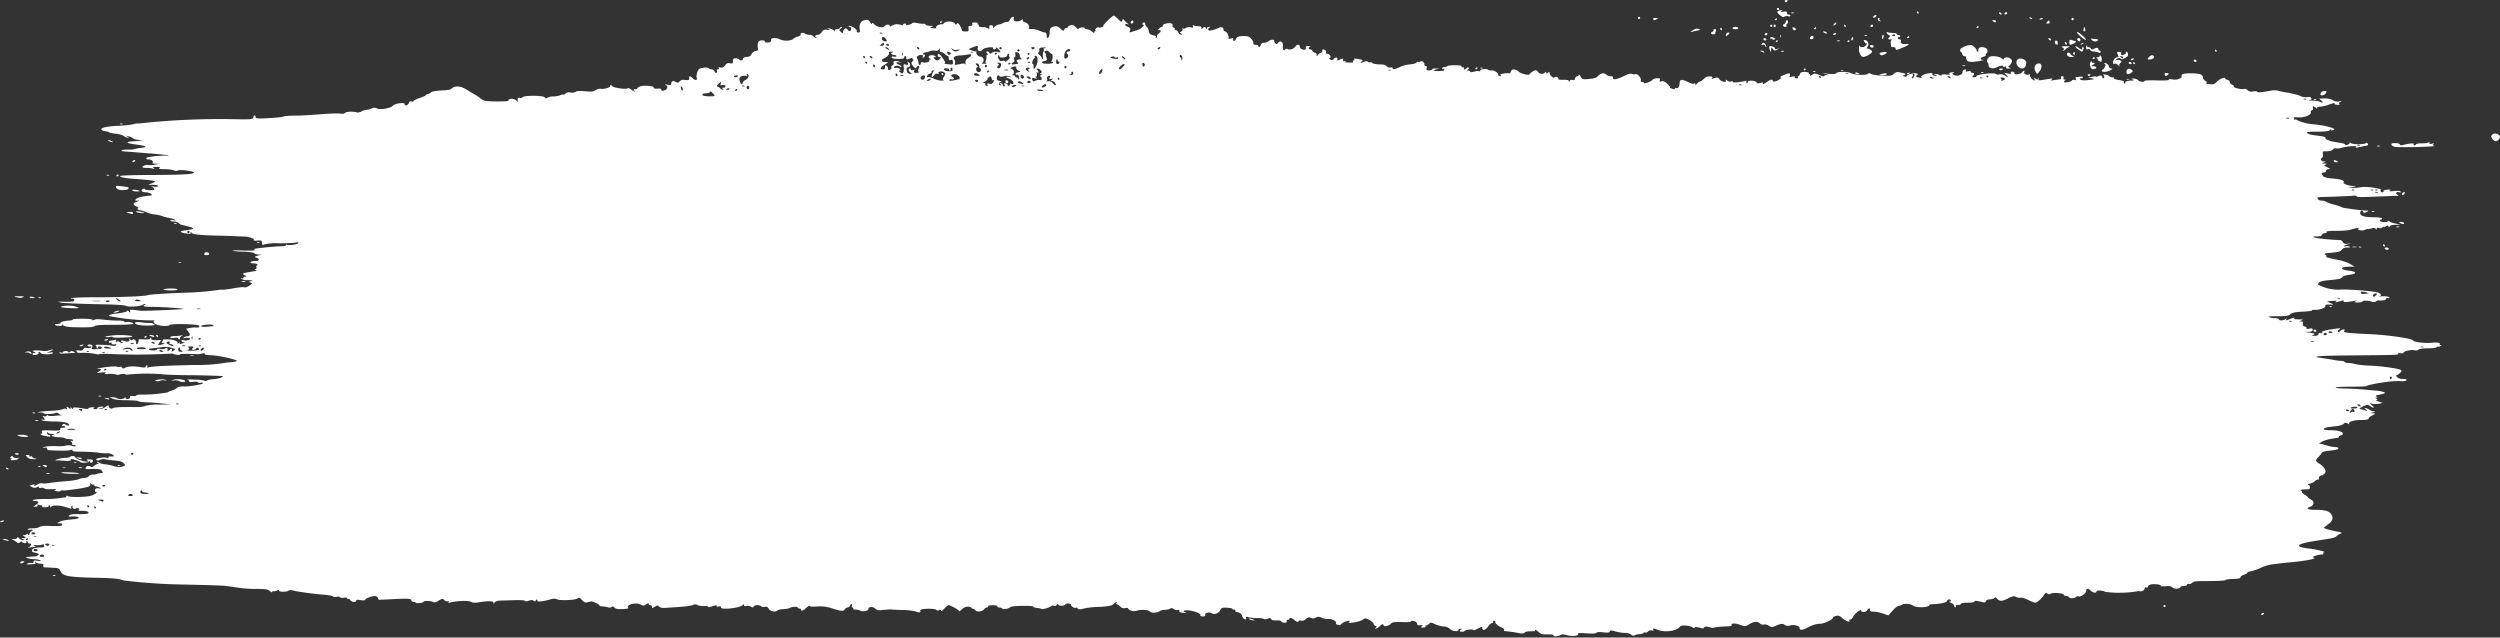 <svg xmlns="http://www.w3.org/2000/svg" fill="none" viewBox="0 0 1200 306"><rect x="0" y="0" width="1200" height="306" fill="#333333" stroke="none"/><path fill="#fff" d="M856.7.5c0-.3.3-.5.8-.5s.7.2.5.5c-.2.3-.6.6-.8.6-.3 0-.5-.3-.5-.6Zm-3.8 3.8c0-.3.2-.5.5-.5s.6.2.6.5-.3.5-.6.5a.5.5 0 0 1-.5-.5Zm67.2 1.6c0-.3.1-.5.3-.5l.5.5c.2.3.1.6-.2.6-.3 0-.6-.3-.6-.6Zm-60.3.2a2 2 0 0 1 1.3 0c.4.1 0 .3-.7.3s-1-.2-.6-.3Zm102.3.4c0-.3.3-.6.8-.6s.7.3.5.6c-.2.2-.5.5-.8.5-.3 0-.5-.3-.5-.5Zm-2.5 0c-.1-.3 0-.6.3-.6.2 0 .6.3.8.6.2.2.1.5-.2.5-.3 0-.7-.3-.9-.5Zm-60.5 1.7c0-.3.4-.7.9-.9.5-.2.8 0 .6.3-.2.8-1.5 1.3-1.5.6Zm-44.8-1c-1.3-1.1-1.4-1.5-.8-1.9.4-.2 1.1-.4 1.5-.4.8 0 .8 0 0 .5-.5.4-.3.5 1 .2 1.4-.2 1.7-.1 1.7.5 0 .5.4.9.8.9.5 0 .9.2.9.6 0 .3-.5.4-1.1.2-.7-.2-1.4-.1-1.8.2-.4.4-1.1.1-2.2-.8Zm119.9 1.4c-.2-.3 0-.4.5-.2 1 .4 1 .7.3.7-.3 0-.7-.2-.8-.5Zm-188 0c0-.3.3-.5.6-.5.2 0 .5.2.5.5s-.3.5-.5.5a.5.5 0 0 1-.6-.5Zm208.1.5c0-.3.3-.5.6-.5s.5.2.5.5-.2.6-.5.6a.5.5 0 0 1-.6-.6Zm-15.2 0c.4-.4 1-.5 1.3-.4.4.2.2.4-.5.6-1 .2-1.1.2-.8-.2Zm-127.3.3.6-.5c.3-.2.5-.1.5.2 0 .3-.2.6-.5.6s-.6-.1-.6-.3Zm-58.3-.3c-.2-.3.3-.5 1.2-.5 1.1 0 1.3.1.7.5-1 .7-1.5.7-2 0Zm108.2.8c-.6-.6-.5-1.3.2-1.3.3 0 .4.2.2.5-.1.3 0 .6.4.8.4.1.4.3.1.3-.3 0-.7-.1-1-.3Zm55 .3c-.7-.4-.6-.5.4-.5.7 0 1.1.2 1 .5-.5.7-.4.7-1.4 0Zm25.6.7.8-.9c.2-.2.5 0 .7.4.2.7 0 .9-.9.9-.6 0-.9-.2-.6-.4Zm-439.6-.2c.4-1 1.3-1.2 1.3-.2 0 .4-.3.8-.7.8-.4 0-.7-.3-.6-.6Zm-91.5 0c0-.2.2-.5.5-.5s.6.1.6.3l-.6.5c-.3.2-.5.1-.5-.2Zm429.1.9c.8-1 1.1-1 1.1-.4 0 .3-.4.7-.9.9-.7.2-.8.2-.2-.5Zm17.5.8c.2-.3.6-.6.8-.6.3 0 .5.3.5.6s-.3.5-.8.5-.7-.2-.5-.5Zm-12.6 0c0-.3 0-.6.2-.6l.6.6c.2.3 0 .5-.3.5a.6.6 0 0 1-.5-.5Zm-29.3 0c-.2-.3 0-.7.5-.9.4-.2.8-.7.8-1 0-.5.2-.8.5-.8.7 0 .7 1.4 0 1.9-.3.2-.4.5-.2.8.2.3 0 .5-.5.5-.4 0-1-.2-1.1-.5Zm-4.6 0c0-.3.2-.6.5-.6s.6.3.6.6a.5.5 0 0 1-1.1 0Zm-1.6 0c0-.3.2-.6.5-.6s.5.3.5.6-.2.5-.5.5a.5.5 0 0 1-.5-.5Zm99 .8c0-.1.2-.4.5-.6.3-.1.5 0 .5.3s-.2.5-.5.5-.6 0-.6-.2Zm-78 .5.5-.5c.3-.2.5-.1.5.2 0 .3-.2.6-.5.6s-.6-.1-.6-.3Zm-39-.3c.1-.3.7-.5 1.3-.5.6 0 1.2.2 1.3.5.2.4-.3.6-1.3.6s-1.5-.2-1.3-.6Zm29 .8c-.6-.7-.3-1.3.5-1 .5.2.8.6.8.8 0 .6-.7.7-1.2.2Zm-35-.2c-.1-.3 0-.6.3-.6s.5.3.5.6 0 .5-.2.5c-.1 0-.4-.2-.6-.5Zm174.4 0c.1-.6.3-1 .4-1 0 0 .3.4.4 1 .2.7 0 1-.4 1s-.6-.3-.4-1Zm-187.7.6c1.3-.8 2.1-1 3-.7 1 .4 1 .5-.9.8l-3 .7c-.4.2 0-.2 1-.8Zm63 1c-.6-.5-.6-.5.2-.5.5 0 1 .2 1.2.5.4.7-.3.7-1.3 0Zm4.4.9c0-.2.4-.4.8-.6.4-.1.8 0 .8.2 0 .3-.4.6-.8.6-.5 0-.8-.1-.8-.2Zm-58.4-.5c-.2-.2 0-.6.5-.7.5-.2.7-.6.6-.8-.2-.3 0-.5.6-.5s.8.3.5.8l-.3 1.3c0 .5-1.6.5-2 0Zm73.6.9c.2-.2.6-.2 1 0 .5.1.3.2-.3.3-.6 0-.9-.1-.7-.3Zm-48-.2c0-.7 1-1.2 1.3-.6.2.2 0 .6-.5.8-.5.1-.8 0-.8-.2Zm-18.5-.3c.2-.4.7-.8 1.1-.8.7 0 .7.1.2.8-.4.4-.9.8-1.1.8-.3 0-.4-.4-.2-.8Zm86.8 1.6.5-.5c.3-.2.6-.1.6.2 0 .3-.3.6-.6.6s-.5-.1-.5-.3Zm-60.7-.5c0-.5 0-.9.2-.7.2.2.2.7 0 1 0 .5-.2.3-.2-.3Zm48.8.2c0-.5.3-1 .5-1 .3 0 .4.5.2 1-.1.6-.3 1.1-.4 1.1-.2 0-.3-.5-.3-1Zm-34.6.3c.2-.4.6-.8 1-.8s.7.4.7.8c0 .5-.5.8-1 .8-.6 0-.9-.3-.7-.8Zm129.9-.5c-1.2-1-2-2-1.7-2.1.5-.4 4.7 3.3 4.2 3.7-.1.2-1.3-.5-2.5-1.6Zm-15.4 1.3c-.2-.3 0-.5.2-.5.3 0 .7.2.9.5.2.3 0 .6-.2.6-.3 0-.7-.3-.9-.6Zm-94.6-.2c.2-.5.4-.9.6-.9 0 0 .2.4.2.9 0 .4-.3.8-.6.8-.2 0-.3-.4-.2-.8Zm-38 .2c0-.3-.2-.4-.5-.2-.3.1-.5 0-.5-.3 0-.7 1-.7 2 0 .6.3.6.4-.1.7-.5.2-.9 0-.9-.2Zm-4.3 0c0-.3.3-.5.6-.5.2 0 .6.2.8.5.2.3 0 .6-.5.6s-.9-.3-.9-.6Zm157.6.3c-.5-.6-.4-.7.4-.5l2 .2c1.2 0 .6 1.1-.7 1.1-.6 0-1.3-.3-1.7-.8Zm-6.6.4c-.6-.6-.4-1.2.4-1.2.5 0 .8.3.8.8 0 .8-.6 1-1.2.4Zm-115.6 0a2 2 0 0 1 1.3 0c.4.2.1.3-.6.3-.8 0-1-.1-.7-.3Zm5 .4c0-.3.2-.5.5-.5s.6 0 .6.2l-.6.6c-.3.1-.5 0-.5-.3Zm-34.4 0c0-.3.2-.5.5-.5s.5 0 .5.2c0 .1-.2.4-.5.6-.3.1-.5 0-.5-.3ZM999 21c.4-.4.8-.5 1-.4.2.2-.1.5-.7.7-.7.3-.8.2-.3-.3Zm-5.7-.7c0-1.3.1-1.4 1.4-1l1.7.5c.4.3-.6 1.1-2 1.5-1 .3-1.1.2-1.1-1Zm-1.8 1c-.2-.2-.4-.7-.4-1 0-.3.3-.3.6.1.4.4.6.8.4 1l-.6-.1Zm-4.6 0c-.8-.4-.8-1.8 0-1.8.5 0 .8.4.8 1v1l-.8-.2Zm-139.7.6c-.2-.4-.7-.6-1.2-.4-.5.2-.7 0-.4-.3.6-1 1.3-.8 2 .4.2.6.4 1 .2 1s-.4-.3-.6-.7Zm50.9.8c-1-.6-.5-1.3.7-1 .5.1.7.4.5.8-.3.4-.7.5-1.2.2Zm92.4 1.2c.5-.2.4-.4-.3-1-.9-.6-.7-.7 1.4-.7 2 0 2.2.1 1.3.5-.6.2-1.3.7-1.5 1-.2.3-.6.6-1 .6s-.4-.2 0-.4Zm-80.9-7.1c-.2-.3-.5-.4-.8-.3-.8.5-.6.8.3.8.5 0 .7-.2.5-.5Zm.3 6.7c0-.7-.6-1-1.7-.9-.3 0-.5-.2-.5-.6-.3-1.9-.2-2.3.3-2.7.3-.2 0-.4-.7-.4-1.1 0-1.2 0-.6-.8s.6-1-.2-1.4c-.5-.3-.9-.8-.9-1 0-.4.3-.4.6-.2.4.2 1.5.3 2.4.3 1 0 1.8.2 1.8.4 0 .3.4.6.8.6.5 0 .9.2.9.5s-.3.5-.6.5-.5.3-.5.6.4.5.8.5c.6 0 .8.3.6.8-.4 1 .6 1.6 2.6 1.4 2.1-.2 1.3.6-2.3 2-2.3 1-2.8 1-2.8.4Zm153.3.8c0-.3 0-.5.2-.5.1 0 .4.2.6.5.2.3 0 .5-.3.5s-.5-.2-.5-.5Zm-66-.8c-1.6-1.4-1.2-1.9.6-.5 1.2.9 2.1 1 1.6.2-.1-.3 0-.5.3-.5.6 0 .7.1.2 1.3-.4 1.1-.7 1-2.6-.5Zm-142.3 1a2 2 0 0 1 1.4 0c.3.1 0 .3-.7.3-.8 0-1-.2-.7-.3Zm-5.4-.6c-.3-.7-.3-1.4-.2-1.6.6-.5 3.1.4 2.7 1-.2.4.1.5 1 .2l1.2-.3-1.2.7c-1.1.5-1.4.5-2-.3-.7-1-.7-1-.9.3l-.2 1.2-.4-1.2Zm157.7 1.2-2-.4c-1 0-1.8-.4-2-.8-.1-.4-.6-.5-1-.3-.7.2-.9 0-.8-1 0-.7.1-1 .3-.6.1.4.6.7 1 .7s.8.3.9.6c.1.4.6.5 1.3.2 1.7-.8 2.3-.7 2.3 0 0 .5.3.8.6.8s.5.2.5.5c0 .6-.7.8-1.1.3Zm-161.6-.3c-.8-.3-.9-.4-.1-.5.5 0 1 .2 1.2.5.4.7.4.7-1 0Zm149.6 1.1c-.2-.2-.1-.6.2-.8.3-.2.5 0 .5.5 0 1-.3 1.1-.7.3Zm-92.7.3c-.5-.6-.4-.8.6-1 2.6-.7 3.5 0 1.3 1-1 .5-1.4.5-1.9 0Zm89.8.4c-.5-1.3.5-1.9 1.4-.8.5.6 1.3 1.2 1.7 1.3.4.2 0 .3-1 .3s-2-.4-2-.8Zm-99.3-.3c-.4-.6-.8-2-.7-3 0-1.1.1-1.7.3-1.3.3 1 2.5.8 3.2-.4.4-.7.5-1 .2-.8-.3.1-.8-.2-1.1-.7-.5-1-.4-1 .5-.8 1.3.3 1.9 2.1 1 3.1-.3.5-.5.9-.3.9l.8.1c.7.2 1.7 1 1.7 1.4 0 .6-2 2-3.6 2.4-.9.3-1.4 0-2-.9Zm137.9 2c0-.5 1.5-1.8 2-1.8 1 0 1.4 1.1.6 1.6-.8.5-2.6.7-2.6.2Zm-26.4-.2c0-.3.3-.6.6-.6s.5.1.5.3c0 0-.2.4-.5.5-.3.2-.6.1-.6-.2Zm18.3.5c0-.3.4-.5.8-.5.5 0 .8 0 .8.2l-.8.5c-.4.2-.8 0-.8-.2Zm30.2.5c0-.3.2-.5.5-.5.2 0 .6.2.8.5.2.3 0 .6-.5.6s-.8-.3-.8-.6Zm-45.8 0c-.4-.2-.5-.5-.2-.5s.1-.2-.3-.5c-.7-.5-.7-.6.1-.6.6 0 1-.2 1-.5 0-.4.2-.5.5-.3.6.4.8 3 .1 3l-1.2-.6Zm-63.2-.4c-.2-.5-.4-1-.3-1.3 0-.2-.3-.4-.7-.4-.4 0-1-.5-1.1-1-.2-.7-.5-1.2-.8-1.2-.2 0-.3-.4-.2-1 .3-.9 3.2-2.2 5.1-2.2.9 0 3 2 2.8 2.6-.1.2 0 .5.4.6.3 0 .5 0 .4-.3-.3-1.7 1.3-2.4 3.5-1.5 1 .4 1.2 2.1.4 2.6-.3.2-.5.6-.3.8.1.3-.3.6-1 .8-1.6.4-1.9 1.4-.5 1.5 1.7 0-2.2.8-4.8 1-1.9 0-2.6-.2-2.9-1Zm-299 .7c.1-.2.6-.2 1 0 .4 0 .3.2-.4.2-.5 0-.9 0-.7-.2Zm379 .8c0-.3 0-.5.2-.5l.5.5c.2.3 0 .6-.2.6a.6.6 0 0 1-.6-.6Zm-2.2 0c0-.3.2-.5.5-.5.2 0 .6.2.8.5.2.3 0 .6-.5.6s-.8-.3-.8-.6Zm-2.7-2.7c0-.3-.5-.5-1-.5-.8 0-.8 0-.1.5 1 .7 1 .7 1 0Zm-2.7 3.6c-.4-.5-1-.7-1.4-.5-.4.1-.8 0-.8-.4 0-1.1 1.1-2.7 2-2.7.8 0 .9-.2.2-1.6-.4-.8-.3-1 .8-1 .8 0 1.1.3 1 .8-.3.8.3 1 1.6.4.5-.2.7-.5.6-.8-.2-.2 0-.5.2-.5.8 0 1.2 1.8.5 2.3-2 1.4-2.7 1.6-3.3 1-.5-.4-1-.3-1.7.2-.9.7-.9.8-.2.5.5-.1 1.4 0 1.8.2.8.5.8.6 0 1.3-.4.5-.6 1-.4 1.2.2.2.2.3 0 .3l-.9-.7Zm-74.4.4a2 2 0 0 1 1.4 0c.3.1 0 .2-.7.2s-1 0-.7-.2Zm27 .7c-1.3-1-1.5-3-.4-3.8 1.3-.8 4 .2 4 1.6 0 2.6-1.7 3.7-3.7 2.2Zm-13.8.3c-.4-.1-.7-.7-.7-1.2 0-.6-.2-1.2-.5-1.3-.6-.4-.1-2 .8-2.6 1-.8 4.7-.4 5.8.5.8.7 1.1.8 1.3.3.3-1 2.6-.8 3.4.2.6.6.6 1 0 2.1-.4.7-1 1.3-1.3 1.4-.3 0-.1.2.5.5 1 .4.9.4-.5.5-1 0-1.3-.2-1-.6.2-.4 0-.5-.6-.3-.5.2-.9.1-.9-.1 0-.6-1.6-.4-3 .4-1.3.6-2.2.7-3.3.2Zm-244.7 0h1c.5.2.4.3-.3.4-.5 0-.8-.1-.7-.3Zm293-.3c-.5-1-.5-1.6-.1-2.3.3-.6.6-.7.6-.4 0 .4.4.7 1 .7.7 0 .7.1-.2.8-1 .8-1 .8.2.8.6 0 1.2.3 1.2.6s-.1.5-.3.5l-1 .3c-.6.2-1-.1-1.5-1Zm-295.3.7c0-.3.3-.5.6-.5s.5 0 .5.2c0 .1-.2.4-.5.6-.3.2-.6 0-.6-.3Zm251.4.5c-.1-.3.2-.5.8-.5 1.3 0 1.4.3.3.7-.4.2-.9.1-1-.2Zm-75.9.3c.2-.2.6-.2 1 0 .5 0 .3.2-.3.2s-.9 0-.7-.2Zm-17.9-.2c0-.3.2-.6.5-.6l.6.2c0 .2-.3.4-.6.6-.3.2-.5 0-.5-.2Zm143 .5c0-.3.3-.6.5-.6.3 0 .7-.6 1-1.3.5-1 .5-1.3 0-1.3-.3 0-.4-.2-.3-.3.6-.6 2 .3 2.3 1.4 0 .5.7 1 1.2 1 .7 0 .6.2-.5.8-1.8 1-4.1 1-4.1.3Zm-138.5.2c.1-.2.6-.2 1 0 .4.1.3.2-.3.3-.6 0-1-.1-.7-.3Zm80.6.5c.2-.1.7-.2 1 0 .5.2.3.3-.3.3-.5 0-.9 0-.7-.3Zm69.8-.2c0-1.4 1.3-2 2.5-1 .7.6.7.8-.2 1.4-1.4 1-2.3.9-2.3-.4Zm-43.5.1c-1-1.7-.7-3.2.5-3.9 2.2-1.1 3 1.3 1.3 3.5-1.2 1.5-1.2 1.5-1.8.4Zm-62 .8c0-.1.5-.4 1-.5.4-.2.6-.1.4.2-.3.5-1.3.7-1.3.3Zm-24.7-.3c0-.3.5-.4 1.1-.2l1 .5c0 .1-.4.2-1 .2s-1-.2-1-.5Zm12.4.5c2-.6 2.7-.6 2.7 0 0 .3-1 .5-2 .5-1.8 0-1.9-.1-.7-.5Zm136.3.5c-.5-.8 0-1.2 1.1-1 .9.2.9.3.1 1-.6.4-1 .5-1.2 0Zm-37 0c-.3-.3 0-.5.4-.5 1 0 1.1.3.4.8-.3.1-.7 0-.9-.3Zm18.6 1.9c.2-.2.7-.2 1 0 .5 0 .4.2-.3.2-.5 0-.9 0-.7-.2Zm93 7.1c.2-.9 1-1.4 2.2-1.4.8 0 .9.1.4 1-.6 1.2-2.8 1.5-2.6.4Zm-3.2 2.5c.2-.1.7-.2 1 0 .5.2.4.3-.3.3-.5 0-.8 0-.7-.3ZM57.6 59.4c.3-.2.7-.2 1.1 0 .4.1.3.2-.3.3-.6 0-.9-.2-.7-.3Zm1138.7 7.2c-.7-1-.7-1.3 0-2 .8-.9 3.2-.4 3.6.7.4 1-1 2.5-2 2.5-.4 0-1.2-.6-1.6-1.2ZM52.4 67.8c-.7-.3-.8-.5-.2-.5.4 0 1.1.2 1.6.5 1 .6.1.6-1.4 0ZM1141 70a2 2 0 0 1 1.3 0c.4.1.1.3-.6.3-.8 0-1-.2-.7-.3Zm8.7.5c-.8-.1-1.6-.6-1.8-1-.2-.6.2-.8 1.9-.8 1.2 0 2.1.3 2.1.6 0 .4.5.5 1.5.3 2.9-.8 5.6-1 5.2-.4-.2.4 0 .6.2.6.3 0 .7-.2.9-.5.2-.3 1.2-.5 2.3-.5 1.1 0 2.6 0 3.3-.3.9-.3 1.1-.2.9.2-.3.4 0 .5 1.1.3 1-.3 1.3-.2.8.2-.6.4-.6.5.3.8 1.7.4-15.3.9-18.7.5Zm-29.5 6.8c0-.6.5-.6 1.6 0 .6.5.6.6-.4.6-.7 0-1.2-.3-1.2-.6Zm-1056.5 0c.2-.3.6-.5.9-.5.3 0 .4.2.2.5s-.6.6-.9.6c-.3 0-.4-.3-.2-.6Zm-12.5 6.7c.2-.2.7-.2 1 0 .5.1.4.3-.3.3-.5 0-.8-.1-.7-.3Zm4.7.4c0-.4.3-.6.6-.6s.5.1.5.2c0 .2-.2.4-.5.6-.3.2-.6 0-.6-.2Zm1 6.6a2 2 0 0 1-1.2-1.1c-.3-.8 0-.8 2.7-.5 3.5.4 4 .7 2.9 1.4-.8.5-2.8.6-4.4.2Zm6.6.3c0-.3.7-.3 1.7-.2 2.5.5 2.5.8.2.8-1 0-2-.3-2-.6ZM1153 93c.1-.3.5-.7.9-.8.3-.1.5.1.3.6-.4 1-1.5 1.2-1.2.2Zm-14.5 8.4c.2-.2.6-.2 1 0 .5.1.3.3-.3.3s-.9-.1-.7-.3Zm-1073 .3c-.6-.4-.2-.4 1.4-.2 2.6.5 3 .8 1 .8-.9 0-2-.3-2.4-.6Zm-3.8.6c-1.2-.4-1.3-.5 0-.5a8 8 0 0 0 1.5-.2c.2 0 .4.2.6.5.2.8 0 .8-2 .2ZM1152 107c-.7-.4-.6-.5.4-.5.6 0 1.3.2 1.5.5.4.7-.8.7-1.9 0Zm-1068.4.2c.2-.1.6-.2 1 0 .5.2.3.3-.3.3s-.9 0-.7-.3Zm1066.7 1.6a2 2 0 0 1 1.3 0c.4.2 0 .3-.7.3s-1-.1-.6-.3Zm-1027 7.6c.3-.2.7-.2 1.1 0 .5.1.3.2-.3.3-.6 0-.9-.2-.7-.3Zm1020.6 1.4c0-.3.1-.6.3-.6.1 0 .4.3.5.6.2.3.1.5-.2.5a.6.6 0 0 1-.6-.5Zm-11.7.7c.2-.2.7-.2 1 0 .5.2.4.3-.3.3-.5 0-.8-.1-.7-.3Zm-3 0a3 3 0 0 1 1.7 0c.5.1.2.2-.7.2-.9 0-1.3 0-1-.2Zm15.5.9c-.1-.3.2-.6.8-.6.6 0 1.1.3 1.1.6s-.3.5-.8.5c-.4 0-.9-.2-1-.5ZM98 122c0-.3.2-.6.5-.8.7-.4 2.2.3 1.9.8-.4.7-2.4.6-2.4 0Zm-12.2 4c.1-.2.6-.2 1 0 .4 0 .3.2-.3.2s-1 0-.7-.3Zm30.3 9a3 3 0 0 1 1.6 0c.5.2.3.3-.6.3-1 0-1.4 0-1-.2ZM78.5 139c0-.6 6.4-.7 6.7-.1.2.3-1 .5-3.2.5-1.9 0-3.5-.2-3.5-.4Zm-60 3.8c.1-.2.6-.2 1 0s.3.3-.4.3c-.5 0-.8-.1-.7-.3Zm-4.3-.1c.2-.3.8-.4 1.4-.2 1.5.3 1.3.6-.3.6-.8 0-1.2-.2-1-.4Zm-6.4 0c-1.3-.4-1.1-.5 1.3-.5 2.1 0 2.7 0 2 .4-1.3.5-1.2.5-3.3 0Zm1110.4 4.4c.1-.2.6-.2 1 0s.3.3-.3.3-1-.1-.7-.3Zm-1088.9.3c-.4-.6 4.4-1 6.4-.4 1 .3 2 .6 2 .8 0 .4-8.1 0-8.4-.4Zm25.8 2.2c.6-.3 1.5-.5 1.9-.5.5 0 .4.2-.3.5a6 6 0 0 1-1.8.5c-.6 0-.5-.2.2-.5Zm11.2 6.3c-2.7-.7-1.6-1.6 1.4-1.2 1.4.2 3.3.4 4.2.3 1.5 0 3.1 1 2 1.1-1.8.3-6.2.2-7.6-.2Zm-36 .2c-.5-.5-.7-.6-.5-.2.2.4-.3.6-1.6.5-2 0-2.6-.9-.5-.9.7 0 1.3-.2 1.3-.5 0-.5 2.2-1 4.7-1.2.7 0 1.3-.3 1.3-.5s2.1-.3 4.8-.3c2.7 0 4.6.2 4.5.5-.2.3.2.3 1 0 1.3-.4 1.3-.4 6 .1 1.8.2 4.4.3 5.8.3 1.4 0 2.6.2 2.6.5s.4.4.8.2c1-.3 3.5.2 3.5.8 0 .3-4 .5-8.8.5-6.3 0-9 .1-9.7.6-.5.5-2.8.7-7.5.6-5.4 0-6.9-.3-7.6-1Zm1080.2 2.6c0-.3.2-.5.5-.5s.7.2.8.5c.2.3 0 .6-.5.6-.4 0-.8-.3-.8-.6ZM75 161.3c-.2-.3 0-.5.3-.5s.5.2.5.5 0 .6-.2.6l-.6-.6Zm-2.7 0c-1-.4-1-.4.1-.5.7 0 1.4.2 1.5.5.4.7 0 .7-1.6 0Zm-3 .6c0-.3.3-.6.6-.6s.5.1.5.3c0 .1-.2.4-.5.5-.3.2-.5.1-.5-.2Zm-15.2-.1c.1-.2-.7-.3-1.7 0-1.4.1-1.9 0-1.7-.3a36 36 0 0 1 12.8-.2c0 .3-.8.6-1.8.6-4.9.3-7.8.2-7.6-.1Zm31.4.6c0-.4-.7-.4-1.9-.2s-1.9.1-1.9-.3c0-.3 1-.6 2.1-.6 1.2 0 2.6-.1 3.1-.3 1-.3 1-.3 0 .5-.4.4-.7.9-.5 1 .2.3 0 .4-.3.4s-.6-.2-.6-.5Zm-35.5.9c0-.1.5-.4 1-.5.7-.2 1 0 .9.2-.3.5-1.9.7-1.9.3ZM38.2 166c0-.2.5-.4 1-.5.6-.2 1 0 .8.2-.3.5-1.8.7-1.8.3Zm-9.7 3.4c0-.3.4-.4.8-.2.5.2.8.1.8-.1 0-.3.6-.5 1.4-.6.7 0 1.3.2 1.3.5s.3.3.8-.1c.5-.5 1-.5 1.7-.1 1 .5 1 .6 0 .6-5.4.4-6.8.4-6.8 0Zm-14.5 0c-.4-.2-1.1-.3-1.6-.2-.7.2-.7.2-.1-.2.8-.6 2.8-.3 2.8.5 0 .5-.1.5-1 0Zm1.6.5c0-.3.4-.5 1-.5.7 0 .7-.1-.2-.5-1-.4-1-.5.3-.7.7 0 2.3 0 3.5.2 1.1.2 2.5.1 3-.1.5-.3 1.4-.5 2-.5.5 0 .1.4-1 .8l-1.9.8 1.8-.2c1.1-.1 1.6 0 1.2.4-.7.7-5.6.6-5.8-.2-.1-.3-.5-.5-.8-.5-.2 0-.3.2-.2.4.2.3 0 .7-.5.8-1.3.5-2.4.4-2.4-.2Zm75.7.8a3 3 0 0 1 1.6 0c.5 0 .2.2-.7.2-.9 0-1.3-.1-1-.2ZM86 182.9c-.5-.3-1.6-.4-2.5-.3-1.5.3-1.5.2-.3-.3 1.5-.6 5.2-.2 5.7.6.4.6-2 .6-3 0Zm-11 0c-.9-.3-.5-.5 1.3-.7 1.3-.2 2.7-.1 3.2.2.6.4.5.4-.4.2-.6-.2-1.6-.1-2.1.1-.6.3-1.5.4-2 .2ZM47.4 190c.1-.1.6-.2 1 0s.3.3-.3.3-1 0-.7-.3Zm3.6 1.4c-1.3-.4-1.3-.4-.2-.4.7 0 1.3.1 1.5.4l.2.5-1.5-.5Zm-35.4 6.7c.2-.2.7-.2 1 0 .5.1.4.3-.3.3-.5 0-.8-.1-.7-.3Zm1.4 3.7a2 2 0 0 1 1.3 0c.4.2 0 .3-.7.3s-1-.1-.6-.3Zm-8.2 7.4c-.8-.4-.5-.5 1.3-.5a8 8 0 0 1 3.2.5c1 .7-3 .7-4.5 0Zm-1.6 8.7c-.1-.2.2-.4.8-.4.6 0 1 .2 1 .4s-.3.4-.7.4c-.5 0-1-.2-1-.4Zm30 2c-.9-.4-.8-.4.5-.3.8 0 1.5.2 1.5.5 0 .5-.5.4-2-.2Zm-24.1-.5c-1-1-1-1 .2-1 .6 0 1 .2.9.5-.2.3 0 .4.5.2.4-.2.8 0 .8.2 0 .3.7.7 1.5.8 1 .2.9.2-.7.3-1.6 0-2.5-.2-3.2-1Zm-7.8 1c.7-.4.7-.4 0-.4-.6 0-.6-.2-.1-.7.5-.6.7-.5 1.1 0 .3.5 1.1.6 2.3.5 1-.1 1.4-.1.8 0-.5.1-.9.4-.9.6 0 .2-.9.4-2 .5-1.4 0-1.8 0-1.2-.4Zm33.1 1.3c-.6-.6-4.7-1.7-4.4-1.2.4.6-.7.9-2.6.7L28 221c-1.8 0-1.8 0-.7-.5.7-.3 2.3-.6 3.6-.7 1.3 0 2.6-.3 2.8-.5.6-.7 2.2-.5 2.5.3.3.7 3.8 2 5.5 2 .9 0 1-.1.2-.6-.6-.4-.3-.5 1-.5 1.2 0 1.7.2 1.7.8 0 .4-.3.8-.8.8s-.7-.3-.5-.7c.3-.5.3-.5-.3 0-.8.8-3.9 1-4.5.3Zm-2.9 0h1c.5.2.4.3-.3.4-.5 0-.8-.2-.7-.3Zm21 1.7c.2-.2.7-.2 1 0 .5.1.3.2-.3.3-.5 0-.9-.1-.7-.3Zm-35.6.3c-.7-.4-.6-.5.4-.5.6 0 1.2.2 1.2.5 0 .7-.6.7-1.6 0Zm-2.6.2c.2-.2.7-.2 1 0 .5.2.4.3-.3.3-.5 0-.8-.1-.7-.3Zm19.6.5a2 2 0 0 1 1.4 0c.4.2 0 .3-.7.3s-1-.1-.7-.3Zm-7.7 0h1c.4.2.3.3-.3.3s-1 0-.7-.2Zm-27.3.4c-.2-.3 0-.4.5-.2.9.3 1 .7.3.7-.3 0-.7-.2-.8-.5Zm26.6 2c0-.3 8 0 8.5.4.2.2-1.7.3-4.1.2-2.4 0-4.4-.3-4.4-.5Zm-7.1.3a2 2 0 0 1 1.3 0c.4.2 0 .3-.7.3s-1-.1-.6-.3ZM0 250.4l1-.5c.7-.2 1 0 .9.2-.3.5-1.9.7-1.9.3Zm2.2 8.8c-1.2-.4-1.2-.4-.3-.5.6 0 1.4.2 1.9.5 1 .6.3.6-1.6 0ZM9.7 270c0-.3.5-.6 1.2-.6 1 0 1 .1.4.6-1 .6-1.6.6-1.6 0Zm15.7 6h1c.5.2.4.3-.3.4-.5 0-.9-.1-.7-.3Zm1013 15c0-.4.3-.6.6-.6a.5.5 0 1 1 0 1 .5.5 0 0 1-.6-.5Zm47 3.7c.3-.3.7-.5 1-.5.3 0 .3.2.2.5-.2.3-.6.5-1 .5-.2 0-.3-.2-.1-.5ZM600 297.4c-.7-.3-.8-.5-.3-.5a6 6 0 0 1 1.9.5c.7.3.8.4.3.4a6 6 0 0 1-2-.4ZM423.3 15.8c-.4-.2-.8-.2-1 0-.2.2.1.3.7.3s.8-.2.3-.3Zm2 3c-.8-1.2-2-1.4-2-.3 0 .8.7 1.3 2 1.4.5 0 .5-.2 0-1Zm1.4 2.7c-.2-.3-.5-.5-.8-.5-.3 0-.5.2-.5.5s.4.5.8.5c.5 0 .7-.2.5-.5Zm-2.4-.3c0-.8-.1-.8-1-.2l-1.1.9 1 .1c.6 0 1.1-.3 1.1-.8Zm132.6 2c.1-.4 0-.6-.2-.6-.3 0-.7.2-1 .5-.1.3 0 .6.3.6s.7-.3.9-.6Zm-60.3 0c.2-.4-.2-.6-.8-.6-.6 0-1 .2-.8.5.2.3.6.6.8.6.3 0 .6-.3.8-.6Zm-15.8 0c0-.4-.3-.6-.6-.6s-.5.2-.5.5.2.6.5.6.6-.3.6-.6Zm-39.6 0c-.1-.4-.5-.6-.8-.6-.3 0-.4.2-.2.5.1.3.5.6.8.6.3 0 .4-.3.2-.6Zm-14.8.2c-.3-.5-.9-.8-1.2-.8-.4 0-.2.4.4.8 1.4 1 1.7 1 .8 0Zm63 .8a.5.5 0 0 0-1.1 0c0 .3.2.5.5.5s.6-.2.6-.5Zm-29 0c.5-.5.4-.5-.8-.3-1 .2-1.9 0-2.4-.4-.8-.6-.8-.5-.2.3.9 1 2.1 1.2 3.3.3Zm6.5.7h-1c-.2.2 0 .4.7.3.6 0 .7-.1.3-.3Zm27.3 1a.5.5 0 0 0-1 0c0 .2.2.4.5.4s.5-.2.5-.5Zm-15.6-.4c0-.1-.2-.2-.5-.2s-.6.2-.6.5c0 .4.3.5.6.3s.5-.5.5-.6Zm-22.3.3c.2-.3.2-.5 0-.5l-1-.4c-.7-.2-.8 0-.6.6.4 1 1.1 1.1 1.6.3Zm-23-.4c-.3-.2-.4.2-.4.7 0 .7.2.8.4.3v-1Zm-14.6 2c-.2-.3-.6-.5-1-.5-.2 0-.3.2-.1.5.2.3.5.6.8.6.3 0 .4-.3.3-.6Zm-3.5 0c0-.3-.3-.5-.6-.5s-.4.2-.3.5l.6.6c.1 0 .3-.3.3-.6Zm124.5.3c-.4-.5-1-.8-1.2-.8-.2 0 0 .3.3.8.4.4 1 .8 1.2.8.3 0 .2-.4-.3-.8Zm-3 .1c0-.3-.4-.4-.8-.2s-.8 0-1-.2c0-.3-.6-.4-1.2-.2-1 .4-1 .5.3.8 2 .4 2.7.4 2.7-.2Zm-24-.7c.2-.4 0-.9-.2-1-.8-.5-.6-1.4.3-1.4.4 0 .8-.2.8-.4 0-1-.7-1-1.7-.2-1.2 1-1.5 4.5-.3 4a2 2 0 0 0 1.1-1Zm-12.1 0c-.1-.9 0-1.9.2-2.2.3-.4.3-1 .2-1.2-.2-.3.2-.6.9-.8.6-.1.2-.2-1-.1-1.8 0-2.1.2-2 1.3 0 .6-.3 1.2-.6 1.2s0 .5.6 1c.7.6 1.2 1.3 1.2 1.6 0 .3.2.6.3.6.2 0 .3-.7.2-1.5Zm-6.7.9c.2-.3.1-.6-.2-.6-.3 0-.7.3-.8.6-.2.3-.1.5.2.5.3 0 .7-.2.8-.5Zm73.6-.6c-.2-.6-.5-1-.8-1-.6 0-.6.9.1 1.3.3.2.4.6.2 1-.2.3-.1.4.2.2.3-.2.5-.9.3-1.5Zm-73.2 2.3h-1c-.2.3.1.4.7.4s.7-.2.3-.4Zm-9.8-2.5c-.3-.4-.3-.8-.1-1 .1-.2 0-.4-.3-.4-.4 0-.6.3-.6.8 0 .4-.8.8-2 1-1.3 0-1.8 0-1.8-.6 0-.4-.2-.6-.5-.4-.3.2-.2.8.1 1.6.5 1 1 1.3 1.9 1 .7-.2 1.2 0 1.2.3s.6 0 1.3-.6c1-.8 1.2-1.3.8-1.7Zm24 3c.1-.4 0-.6-.2-.6-.3 0-.7-.4-.8-1-.1-.6-.3-.5-.5.6-.3 1.5.7 2.1 1.5 1Zm-3-.1c0-.3-.3-.5-.7-.5-.4 0-.4-.2 0-.4.6-.5.6-3.4 0-3.4-.3 0-.8-.4-1.2-.9-.4-.5-1-.7-1.6-.5-.7.3-.8.5-.3 1.1.4.5.6.8.4.8-.2 0-.1.6.2 1.3.4 1.2.3 1.4-.9 1.7-2.2.5-1.4 1.3 1.4 1.3 1.5 0 2.7-.3 2.7-.5Zm-32.1.2c-.5-.2-.5-.6-.2-1.2.2-.5.4-1.3.3-1.8-.1-.5 0-1 .4-1 .3 0 .3-.3-.1-.8-.6-.6-.5-.8.1-.8.5 0 1 .3 1 .7.3.5.5.5 1.2 0 .6-.5 1.5-.7 2.5-.5 2 .4 2 .2.5-1.4-.5-.6-1-.8-1-.5 0 .4-.4.7-.9.7-.4 0-.7-.3-.5-.5.6-1-4.3-.4-5 .6-1.1 1.3-2.8.7-2.4-.7.3-1.3-.2-1.3-2.6-.3l-1.8.8 1.5.6a9 9 0 0 0 2 .5c.4 0 .5.2.3.4-.4.8 1 2.2 2.1 2.1 1.3 0 1.9 2.3.7 3-.4.3-.2.4 1 .4.8 0 1.2-.2.9-.3Zm-57.2-.2c0-.3-.2-.5-.5-.5-.4 0-.5.2-.3.5l.6.6.2-.6Zm72 .6c.6 0 .6-.2.2-.8-.8-.8-.3-1.4 1.2-1.4.8 0 1-.1.4-.6-.3-.4-.6-1.1-.6-1.6s-.5-1-1.2-1.2c-1-.2-1-.1-.8 1 0 .7 0 1.3-.3 1.3s-.4.5-.3 1.1c.2.7 0 1.3-.4 1.4-1.1.5-1 1.2.1 1l1.7-.2Zm-3.1-.3c0-.2-.3-.3-.6-.3s-.5.3-.5.6.2.4.5.2l.6-.5Zm-24.1.3c1.3-.3 2-.3 2.2.1.2.4.3 0 .2-.7 0-1 .3-1.6 1.4-2.3 1.8-1.1 1.9-2.1.1-1.7-.7.2-2.4.4-3.7.5-2.9 0-4 1-3.1 2 .3.5.5 1.2.3 1.7-.4 1-.2 1 2.6.4Zm-19-.3c0-.5.4-.7.9-.5 1 .5 3.6-.2 3.2-.9-.2-.3 0-.5.3-.5.6 0 .6-.1 0-.4-1.3-.5-.6-1.7 1-1.6 1.5 0 2.5 1 1 1-.4 0-.4.2.1.7.4.5 1 .8 1.3.8.4 0 1-.3 1.4-.8.5-.6.5-.8-.2-.8-.5 0-.9-.3-.9-.8 0-.4.2-.8.4-.8.7 0 3.4 3.8 3.1 4.3-.4.6-.3.6 2.2.8 1.5.2 1.7 0 1.6-1.1 0-1-.3-1.2-1-1-.7.2-1 0-1-.8 0-.6-.1-1.1-.4-1.1-.3 0-.9-.4-1.4-.9a4 4 0 0 0-1.8-1c-.5 0-.8-.5-.7-1.1 0-1 0-1-.4-.2-.4.6-1 .8-2 .6-.7-.1-1.7 0-2.2.2-1.2.5-1.6.6-2.6.7-.4 0-.8.3-.8.6 0 .4.2.5.5.3.2-.1.4.1.4.5s-.3.9-.7 1c-.4.2-.6 0-.4-.5.2-.5 0-.7-.7-.7-1.5 0-2.5.8-2 1.6s.6 1.1.7 2.4c0 1 1.1 1 1.1 0Zm107.4.3c-.7-1-1.3-.6-1 .5.2.7.4 1 .8.6.3-.3.4-.8.2-1.1Zm-75.6 1c0-.3-.3-.5-.6-.5s-.5.2-.5.5.2.6.5.6.6-.3.6-.6Zm-53.8 0a1 1 0 0 0-.5-.7c-.2-.2-.4 0-.4.5 0 .4.2.8.4.8.3 0 .5-.3.5-.5Zm92 .6c0-.3-.3-.6-.6-.6s-.5.3-.5.6a.5.5 0 0 0 1 0Zm-31.6-.5c.3-1.3 0-1.7-1.2-1.7-.7 0-.7.1-.1.5.5.3.5.6.1.8-.8.5-.7 1.4.2 1.4.4 0 .8-.5 1-1Zm58.5.4c1.1-1.3 1.2-1.5.6-1.5-.8 0-2.8 2-2.4 2.3.5.5.7.4 1.8-.8Zm-41.4-.9c1-2 .5-5.1-.6-4.4-.4.3-.6.5-.3.5s.3.2 0 .4c-.9.6-1.5 2.9-.9 2.9.3 0 .5.6.4 1.3-.2 1.6.5 1.3 1.4-.7Zm170 2.2h-1c-.2.2 0 .4.6.3.7 0 .8-.1.4-.3Zm-183.7 0a3 3 0 0 0-1.6 0c-.3.2.1.3 1 .3s1.2-.2.6-.3Zm10 .4c-.7-.4-.7-.5 0-.7.3-.1.5-.4.3-.6-.1-.2-.7-.2-1.2 0-.7.3-.7.5-.3 1 .4.5 1 .8 1.3.8.3 0 .3-.2-.2-.5Zm-36.6-.2-.1-1c0-.2-.2-.3-.5-.2-.3.2-.5.6-.3.9.2.3 0 .5-.2.5-.4 0-.6-.3-.6-.6s-.6-.5-1.3-.5c-1 0-1.3.2-1 .7.2.8 4.3 1 4 .2Zm17.6.4c0-.1-.2-.2-.5-.2s-.5.2-.5.5c0 .4.2.5.5.3s.5-.5.5-.6Zm-3.9-.5c0-.5-.2-.8-.4-.8-.3 0-.5-.5-.5-1 0-.6-.4-1.2-.8-1.3-1-.4-1.1.4-.2 1 .4.3.4.5 0 .8-1 .6-.2 2.6 1 2.3.5-.1.9-.6.9-1Zm416 1.5h-1c-.2.2 0 .4.7.3.6 0 .7-.1.3-.3Zm-358-.5c.5-1.5.2-2-.6-1a4 4 0 0 0-.8 1.5c0 .7 1 .4 1.3-.5Zm-95.1-2.3c-.2-1.5-.2-1.6 1-1.3 1.1.3 1.3.2 1-.7-.4-.9-.3-.9.5-.3 1 .8.6 2.3-.5 2.3-.5 0-.7.4-.6 1.4.2 1.1.5 1.6 1.5 1.7 1.1.1 1.2 0 .4-.5-1-.6-1.3-2.1-.4-2.1.3 0 .5.3.5.6s.5.4 1.2.2 1-.1.6.1c-1 .8 0 1.6 1.4 1.2.8-.2 1-.4.8-.4-.7 0-.7-1 0-2.1.2-.4 0-.7-.5-.7-.4 0-.8.3-.8.6 0 .9-.8.5-1.8-.8-.8-1.2-.8-1.4 0-2.2.4-.4.5-.8.2-.8s-.5-.2-.3-.5c.2-.4-.1-.4-1 0-1.9.7-2 .7-2-.3 0-.4-.2-.8-.5-.8s-.5.3-.5.7c0 .5-1 .7-3 .7s-3-.3-3-.8c0-.4.4-.6 1.1-.3.7.2 1.1 0 1.1-.3s-.5-.5-1-.5c-1.4 0-2-1-.7-1.3.5-.1.3-.3-.6-.3-1 0-1.4.2-1.2.5.4.7-1 2.2-2.6 2.8-1.4.6-.8 1.8 1 1.7h1.3l-1.8 1.3c-2.1 1.3-2.5 2.2-.8 2.2.7 0 1-.3 1-1.1 0-1 .2-1 .9-.5.4.4.7 1 .5 1.4-.1.4.2.6.9.4.6-.2 1-.6.7-1-.1-.5.1-1 .6-1.1.4-.2.7-.7.5-1.1-.4-1 .7-1.4 2.7-.7 1.5.5 1.5.5 0 .3-1.8-.2-1.8.4 0 1.2.8.4 1.3.8 1 1-.1.2-.5.1-.8-.2-.7-.7-2.7-.3-2.7.5 0 .2.5.3 1 .2.6-.2 1.3 0 1.7.5.6.6.6.8 0 .8-.5 0-.4.3.3.8.9.7 1 .7 1.5 0 .2-.5.3-1.6.2-2.4Zm81.4 3c0-.5-.3-.9-.6-.9s-.4.2-.3.5c.2.3 0 .6-.6.8-.7.1-.7.2.3.3.7 0 1.2-.3 1.2-.8Zm-45.5.4c-1-.8-2-.8-2.2.1-.1.3.6.5 1.5.6 1.6 0 1.7 0 .7-.7Zm-36.1.5a2 2 0 0 0-1.4 0c-.3.2 0 .3.7.3s1-.1.7-.3Zm-2.8-.1a1 1 0 0 0-.5-.8c-.2-.2-.4 0-.4.5 0 .4.2.8.4.8s.5-.3.5-.5Zm523.5.5-.6-.6-.2.6c0 .3.2.5.5.5s.4-.2.3-.5Zm-600.2 0c.2-.3-.2-.5-.8-.4-.6 0-1 .3-1 .5 0 .6 1.4.5 1.8-.1Zm597.3.7c-.4-.2-.8-.2-1 0-.2.2.1.3.7.3s.7-.2.3-.3Zm-15.1-.2c0-.3-.5-.5-1-.5-.8 0-.8 0-.1.5 1 .7 1 .7 1 0Zm-8.1.3-1-.4c-.7-.2-1-.1-.9.2.3.4 1.9.7 1.9.2Zm-9.5-.6c.5-1.2.4-1.3-.3-1.3-.3 0-.5.2-.3.3.2.2.1.7-.2 1.1-.4.5-.4.7 0 .7.2 0 .6-.3.8-.8ZM874 37c0-.3-.3-.5-.6-.5s-.4.2-.2.5c.1.3.4.5.5.5.2 0 .3-.2.3-.5ZM491.5 37c0-.4-.3-.9-.8-1-.5-.3-.8 0-.8.7 0 .6.4 1 .8 1 .5 0 .8-.3.8-.7Zm17 .7c-.2-.3-.5-.5-.6-.5-.1 0-.2.2-.2.5s.2.6.5.6.4-.3.3-.6Zm-14-.5c-.2-.3-.8-.5-1.3-.5-.8 0-.7.1.2.8 1 .8 1.7.7 1.1-.3Zm-5.4-.5c-.2-.6-.6-1-.8-.8-.3.1-.6 0-.8-.3-.2-.3.3-.7 1.1-.9 1.5-.3 1.5-.4.3-.8-.6-.2-1.1-.8-1.1-1.2 0-1-.3-1-2-.4-1 .5-1 .5 0 .9s1.2 2.2.2 2.6c-.4.1-.3.3.3.3.5 0 1 .3 1 .6s.3.5.7.5c.5 0 .8.3.8.6 0 .4.2.5.3.3.2-.1.2-.8 0-1.4Zm472.6 1.8c1.2-.4.6-1.3-.9-1.3-.6 0-.9.2-.5.4.4.1.6.5.4.7-.4.6-.1.6 1 .2Zm-501.3-.5c1-.7-.7-2.4-2.2-2.4-1.7 0-2.2.9-.8 1.4.4.2.6.6.5.8-.2.3-.7.4-1.1.3-.4-.2-1 0-1.1.3-.3.4.3.5 2 .2l2.7-.6Zm-8.4-2.4c-.2-.3 0-.5.2-.5.3 0 .6.2.6.5s-.1.5-.2.5c-.2 0-.4-.2-.6-.5Zm1 2.8c-.6-.2-.6-.5.1-1.6s.8-1.4.2-2c-.9-.9-3.4-.5-2.8.4.2.4 0 .4-.6.2-.5-.2-1.1.1-1.6.8-1 1.5-1.5.6-.6-1.2.7-1.4.7-1.5 0-1.2-.4.2-.7.5-.5.7.1.3-.2.6-.8.8-.6.2-1.2.7-1.4 1.2-.2.6 0 .7.5.5.4-.1 1.6.2 2.6.7 1 .5 2.7 1 3.7 1s1.5-.2 1.1-.3Zm-6.4-.1c.4-.7-.3-.7-1.3 0-.7.4-.7.5 0 .5.6 0 1.1-.2 1.3-.5Zm-2.6-1.5c0-.8-1-.9-1.8 0-.5.4-.5.7 0 1.2.7.7 1.8 0 1.8-1.2Zm55 1.6c.8.2 1 0 1-.7 0-.6-.4-1-.7-1-.3 0-.2-.3.3-.6.7-.4.7-.5 0-.5s-.7 0 0-.5c.6-.4.6-.6 0-1.3-.4-.5-1-.9-1.5-.9-.7 0-.7.1-.2.6.8.9.8 1.7 0 1.3-.4-.3-.5 0-.2.7.2.8.1 1.2-.4 1.2s-.5.1.1.6c.7.4.5.5-.6.3-1.7-.3-1.6-.3-1.2.9.3.7.6.7 1.4.3.6-.4 1.5-.5 2-.4Zm-29.5.4c0-.3-.4-.5-.9-.5-.4 0-.7.2-.5.5.2.3.6.6.9.6.2 0 .5-.3.5-.6Zm25.2.6c0-.3-.3-.6-.8-.6-.4 0-.8.3-.8.6s.4.5.8.5c.5 0 .8-.2.8-.5Zm-4.1.2c-.7-.5-1.5-.7-1.9-.4-.5.2-.2.5.7.8 2.2.6 2.4.5 1.2-.4Zm-134 .1c0-.4.5-1 1.3-1.3 1.3-.6 2-2.8.8-2.8-.4 0-.4.3-.2.6.2.4.1.5-.2.3-.4-.2-1.3-.2-2 0-1.4.3-1.7 1.3-1 3 .3 1.1 1.2 1.2 1.2.2Zm479.2.9c-.4-.2-.9-.1-1 0-.2.2.1.4.7.3.6 0 .7-.1.3-.3Zm-329.3-.7c-.4-.6-1-1-1.5-1-.8-.1-.8-.2 0-.7.6-.4.5-.5-.4-.3-1 .2-1.2.1-.7-.7.4-.8.3-1-.5-.7-.7.2-1 .6-.8 1.2.2.6 0 1.1-.4 1.3-.4.1 0 .1.8 0 1-.1 1.8.2 2.4 1 1.1 1.3 2 1.3 1-.1Zm-14.8 1.3a2 2 0 0 0-1.4 0c-.4.1 0 .2.7.2s1-.1.7-.2Zm-9-1.6c-.1-.2-.2-.6 0-.9.3-.5 1.3 0 1.3.7 0 .6-.7.7-1.3.2Zm-.5 1.1c-.4-.9-.3-1 1-.5.4.2.7.6.5.8-.2.3 0 .4.5.2s.7-.5.6-.8c-.2-.2.2-.3.8-.1 1.7.4.7-1.9-1.1-2.5-2-.7-2-1.2-.1-.9 1.4.3 1.5.3.2-.2-.9-.4-1.8-.4-2.8-.1-1 .3-1.6.3-2 0-.7-.8-1-.6-1.3.8-.1.8.2 1.2 1.2 1.4 1.2.3 1.2.4.4.7-1 .4-.8 1.5.3 1.5.4 0 .3-.3-.2-.6-.7-.4-.6-.5.2-.5.5 0 .9.4.9.8s.3.8.6.8.5-.4.3-.8Zm-8.2 0c-.3-.7 0-.8 1-.5.9.2 1.4 0 1.9-.9.4-.7.5-1 .1-.8-.4.3-.7 0-1-.7 0-.6-.4-1.1-.5-1.1-.7 0-1.6.8-1.5 1.3 0 .3-.6.8-1.3 1.2-1 .5-1.1.7-.4.7.6 0 .9.2.7.5-.3.4 0 .7 1.2 1l-.2-.7Zm-116.8.4h-1c-.2.3 0 .4.7.4.6 0 .7-.2.3-.4Zm144.5.4c.6-.3.6-.7.3-1-.3-.3-.9 0-1.5.6-1 1-.2 1.3 1.2.4Zm-14-.5c0-.3-.4-.3-1-.2-.6.2-1.1.5-1.1.7 0 .3.5.3 1 .2.7-.2 1.2-.5 1.2-.7Zm-128.2.5c-.5-.8-1.4-.1-1 .9.2.5.5.6.9.3.3-.3.3-.8.1-1.2Zm-9.4 1.1c0-.3-.4-.4-.8-.2l-.8.5c0 .1.3.2.8.2.4 0 .8-.2.8-.5Zm-3.2 0c-.7-.4-.6-.5.3-.5.8 0 1.1-.3 1-.8-.2-.5-.8-.6-1.5-.5-.9.3-1 .2-.8-.5.5-1.2.1-1.2-1.2.1-.6.6-.8 1.1-.5 1.1.3 0 1 .4 1.4.8.4.5 1 .8 1.4.8.4 0 .3-.2-.1-.5Zm153.8.9c0-.2-.8-.4-1.6-.5-.9-.1-1.5 0-1.3.2.2.4 2.9.7 2.9.3ZM353.9 43c0-.3-.3-.4-.6-.2-.3.1-.5.4-.5.5 0 .2.2.3.5.3s.6-.3.6-.6Zm-26.2-.5c-.2-.6-.5-1-.8-1-.2 0-.2.4 0 1 0 .6.4 1 .6 1 .2 0 .3-.4.2-1ZM343 46c0-.2-.4-.8-1-1.3-.5-.8-1-1-1.2-.5-.2.3-1.1.6-2 .6-1.7.1-2 .4-1.4 1 .4.5 5.6.6 5.6.2Zm763.7 1.5c-.4-.2-.8-.1-1 0-.2.2.1.3.7.3s.8-.1.3-.3Zm-8 9.1a2 2 0 0 0-1.3 0c-.4.2-.1.3.6.3.8 0 1-.1.7-.3Zm33.8 13c-.3-.2-.8-.2-1 0-.2.2.2.3.7.3.6 0 .8-.2.3-.4Zm8.6 21.5c-.4-.2-.8-.2-1 0-.2.2.1.3.7.3s.8-.2.3-.3Zm-2.1 0c-.4-.2-.9-.2-1 0-.2.2.1.3.7.3s.7-.2.3-.3Zm-9.1 0c-.4-.2-.9-.2-1 0-.3.2 0 .3.6.3.7 0 .8-.2.4-.3Zm11.2 1h-1c-.2.3.1.4.7.4s.8-.2.3-.4ZM91 111.3c0-.3-.3-.5-.6-.5s-.5.2-.5.5.2.6.5.6.6-.3.6-.6Zm1046 29.6c.4 0-.2-.3-1.4-.6-2.1-.5-2.8-.4-2.2.5.2.4.8.4 3.5 0Zm3.5.8c.7-.7.7-.8-.3-.8-.6 0-1.1.3-1.1.8 0 .4.1.8.3.8.2 0 .7-.4 1.1-.8Zm-17.4 1.5h-1c-.3.2 0 .4.6.3.7 0 .8-.1.4-.3ZM66.8 144c-.8-.3-1.4-.3-1.8 0-.3.4 0 .6 1.2.6 1.6 0 1.7 0 .6-.6Zm-9.5 0c-.6-.5-1.3-.9-1.6-.9-.3 0 0 .4.5.8.6.5 1.3.8 1.6.8.3 0 0-.3-.5-.8Zm-9.3.4h-3.5c-1 0-.2.2 1.7.2 2 0 2.8-.1 1.8-.2Zm4.7 0s-.5-.2-1.1-.2c-.6 0-1 .3-.8.5.3.5 1.9.2 1.9-.3Zm43.4 3.8a3 3 0 0 0-1.6 0c-.4.1 0 .2 1 .2.8 0 1.1-.1.6-.2Zm1003.7 5.9c-.3-.2-.8-.2-1 0-.2.2.1.3.7.3s.8-.2.3-.3Zm-998.2 2.5c1.2 0 1.2-.1.5-.6-1-.5-6 0-5.6.6.2.2 1 .3 2 .3l3.1-.3Zm1018 3c0-.5-1.6-.8-1.9-.3-.1.3.2.5.8.5.6 0 1.1 0 1.1-.2Zm-2.7.8c0-.3-.3-.6-.8-.6-.4 0-.8.3-.8.6s.4.5.8.5c.5 0 .8-.3.8-.5Zm-1020.6 2c0-.2-.3-.3-.6-.2-.3.2-.5.5-.5.6 0 .1.2.2.5.2s.6-.2.6-.5Zm-4-.8c-.2-.2-.3.1-.3.7s.2.7.3.3c.2-.4.2-.8 0-1Zm1018.3 2.2a2 2 0 0 0-1.3 0c-.4.1 0 .2.7.2s1 0 .6-.2Zm-1036.4.9c0-.3-.4-.6-1-.6-.7 0-.8.1 0 .6 1 .6 1 .6 1 0Zm-10 .1a2 2 0 0 0-1.4 0c-.4.2 0 .3.7.3s1-.1.6-.3Zm32.2 1.1c-.4-.2-.9-.1-1 0-.2.2 0 .4.6.3.7 0 .8-.1.4-.3Zm-7.5 0a2 2 0 0 0-1.4 0c-.3.2 0 .3.7.3s1-.1.7-.3Zm-5.8-.2c-.2-.3-.7-.5-1.2-.5s-.7-.3-.5-.8c.2-.5 0-.6-.8-.4-.8.2-.8.4-.3 1l1.7.9 1.3.3-.2-.5Zm1080.2.8a2 2 0 0 0-1.3 0c-.4.1 0 .2.7.2s1-.1.6-.3Zm-1110.6.3c-2-.6-2.7-.6-2.7 0 0 .3 1 .5 2 .5 1.8 0 1.9-.1.7-.5Zm17.2.3c-.5-.6-4.3-.5-4.3.2 0 .2 1 .3 2.4.3 1.6 0 2.2-.1 1.9-.5Zm27.9.3c.1-.4 0-.6-.5-.5-.4.1-.8.6-1 1 0 .4.1.6.5.4.4-.1.8-.5 1-1Zm-2.3.4c.1-.2 0-.6-.4-.8-.4-.2-.8-.1-.9.2 0 .4-.7.7-1.3.7-.9 0-1-.2-.4-.8.6-.7.4-.8-1.1-.8-1 0-1.6.2-1.2.3 1 .5.8 1.2-.5 1.5-.7 0 .3.2 2.1.2 2 0 3.5-.2 3.7-.5Zm-32.2-.2c-1-.9-2.3-1-3.9-.2-.8.3-.5.4.9.2 1.2-.2 2.1-.1 2.3.2.2.4.6.6 1 .6.2 0 .1-.3-.3-.8Zm23.7.6c-.5-.4-.8-.9-.6-1 .2-.2 0-.4-.3-.4-.6 0-.8 1.2-.2 1.8.2.2.7.3 1.2.3.7 0 .7 0-.1-.7Zm-4.4-1.2c-1-.4-3-.5-4.5-.4l-6 .7c-.3 0-.6.2-.6.5 0 .2 1 .4 2.1.4 1.2 0 2-.3 1.8-.5-.2-.3.6-.4 1.7-.2 1 .2 2 0 2.2-.2.2-.3.6-.4.9-.2.3.2.3.5.2.8-.2.3 0 .5.2.5.3 0 .7-.2.9-.5.5-.9 1.3-.6 1 .3-.3.8-.2.8.8.1 1.1-.7 1-.7-.7-1.3Zm-4.6 1.4c-1-.7-1.8-.7-1.4 0 .2.3.8.6 1.3.5.8 0 .8 0 0-.5Zm-16.6.2c-.4-.2-.8-.1-1 0-.2.2.1.3.7.3s.7-.1.3-.3Zm-18.8 0c-.4-.2-.9-.1-1 0-.2.2 0 .3.7.3.6 0 .7-.1.3-.3Zm7.5.5h-1c-.2.2.1.4.7.4s.7-.2.3-.4Zm1 8.2c0-.2-.3-.3-.6-.3-.2 0-.5.3-.5.6s.3.4.5.2l.6-.5Zm1097 4c0-.3-.2-.5-.5-.5s-.5.2-.5.5.2.6.5.6.5-.3.5-.6ZM85.6 193.8c-.4-.2-.8-.2-1 0-.2.2.1.3.7.3s.7-.2.3-.3Zm1047.5.9c0-.3-.4-.6-1-.6-.8 0-.8.1-.1.6 1 .6 1 .6 1 0Zm-1.6 1c0-.6-2.3-.6-3.1 0-.4.2 0 .4 1.2.4 1 0 1.9-.2 1.9-.5Zm-1080.3.8c-.4-.2-.9-.2-1 0-.2.2.1.3.7.3s.7-.2.3-.3Zm1076.5.6-.8-.5c-.5-.1-.8 0-.8.2 0 .3.4.6.8.6s.8-.1.8-.3Zm-1088.2-.3c.2-.3-.2-.5-.9-.5-1 0-1 .1-.4.5 1 .7 1 .7 1.3 0Zm1090.2 1c.5.1.6 0 .4-.7-.5-1.2-1.2-1-2 .4-.4 1-.4 1 .1.6.4-.4 1-.5 1.5-.4ZM35.8 206c-1-.4-3.5-.2-3.5.3h2.3c1.5 0 1.9 0 1.2-.3Zm-7.3 1.6c.4-.3.6-.5.3-.5s-1 .2-1.4.5c-.4.3-.5.5-.2.5s.9-.2 1.3-.5ZM64 217.8c0-.3-.2-.5-.5-.5s-.6.2-.6.5.3.5.6.5.5-.2.5-.5ZM50.5 233c0-.1-.3-.2-.8-.2-.4 0-.7.2-.5.5.3.5 1.3.3 1.3-.3Zm21 3.8c-.2-.2-1-.3-1.8-.4-.8 0-1.4-.3-1.4-.5 0-.3-.2-.5-.5-.5-.2 0-.4.4-.4.8 0 .6.6.9 2.2.9 1.1 0 2-.2 1.8-.3Zm-7.8.8c-.2-.3-.6-.5-1-.5-.5 0-1 .2-1.1.5-.2.3.2.5 1 .5.9 0 1.3-.2 1.1-.5Zm-14 2.7c.2-.3-.3-.5-1.4-.5-1.7 0-1.7 0-.4.5l1.4.5s.3-.2.4-.5Zm-7 2.7c-.1-.3-.4-.6-.5-.6-.1 0-.3.3-.3.6s.3.5.6.5.4-.2.3-.5Zm3.3.5c-.2-.3-.5-.5-.6-.5-.1 0-.2.2-.2.5s.2.5.5.5c.4 0 .5-.2.3-.5ZM16.9 256c-.4-.6-1.8-.6-1.8 0 0 .3.4.5 1 .5s1-.3.8-.5Zm.4 1.3h-1c-.2.2.1.4.7.3.6 0 .7-.1.3-.3Zm-3.9 1.4c0-.3-.2-.4-.5-.2s-.5.4-.5.6c0 0 .2.2.5.2s.5-.3.5-.6Zm12.5 3c-.4-.2-.8-.2-1 0-.2.1.1.3.7.2.6 0 .7-.1.3-.3Zm-2.2-.2c0-.3-.5-.6-1.1-.6-.7 0-1 .3-.8.6.2.2.7.5 1 .5.5 0 .9-.3.9-.5ZM18 264c-.2-.3-.7-.5-1-.5-.5 0-.9.2-.9.5s.5.6 1.1.6c.6 0 1-.3.8-.6Zm3.2 2.7c-.1-.3-.6-.5-1-.5s-1 .2-1.1.5c-.2.3.3.6 1 .6.9 0 1.3-.3 1.1-.6ZM745.6 305c.2-.4-.7-.5-2.6-.5-2.5.1-3.3 0-4.3-1-1.2-1.1-2.3-1.6-1.8-.8.2.2-.8.4-2 .3-1.4 0-2.6.2-3 .6-.4.6-1.2.6-3.4.2-2.4-.5-3.7-.6-6.4-.9-.3 0-.3-.3-.1-.6.1-.3-.3-.7-1-1-1.8-.7-3.6-2.3-3.3-2.8.2-.3-.1-.5-.6-.5s-.7.3-.5.6c.2.3 0 .5-.5.5-.4 0-1.2.7-1.8 1.6-1 1.7-2.8 2.2-2.8.8 0-.8-.2-.8-3.1.7-.7.4-1.2.4-1.2.2 0-.6-3.9-.1-4.3.5-.4.5-2.2.4-2.2 0 0-.3.3-.6.7-.8.4-.1.3-.2-.3-.3-.5 0-1 .2-1 .5 0 1-2.9.8-4.1-.4-.8-.7-2-1.2-3-1.2s-2.7-.5-4-1c-2-1-2.4-1-3-.3-.5.4-1 .8-1.4.8-.4 0-.5.2-.3.5s-.3.5-1.2.5c-1.1 0-1.3 0-.7-.5.9-.5.4-.7-1.2-.6-.5.1-1-.2-1-.6 0-.8-1-1.5-2.4-1.5-.5 0-.7.2-.6.4.2.2-1.8.3-4.3.2-3.9-.1-4.6 0-5.4.9-1 1-3.4 1.5-3.4.6 0-.8-1-.5-2 .6-.5.6-1.3 1-1.7 1-.7 0-.7 0 0-.4.6-.5.6-.6-.2-.9-.5-.2-.9-.7-.9-1 0-.4-.9-1.2-2-1.8-2-1-2-1-3.4 0-.7.4-2.6 1-4.3 1.2-2.1.3-2.7.2-2.1-.2.7-.5.6-.6-.2-.6-1.1 0-3.2 1-3.7 1.8-.1.3-.8.3-1.5.1-.6-.2-1-.5-.9-.6.8-.8-1.7-2.3-3.4-2.2-1 .1-2.6-.2-3.4-.6-1.3-.6-1.8-.6-2.9 0-.8.4-1.6.5-2.4 0-1-.3-1.4-.2-2.2.6-.7.6-1.5 1-2.3.8-.7-.2-1.3 0-1.3.2 0 .7-.8.5-2-.5s-2.3-1.4-2.3-.7c0 .3-.4.6-.8.6-.5 0-.7.3-.6.7.2.4-.2.7-1 .7-.7 0-1.4-.2-1.6-.6-.1-.4-1-.6-2.4-.5-1.5 0-2.2-.1-2.4-.6-.3-.6-.7-.7-1.7-.2-.8.3-1.7.3-2 0a10 10 0 0 0-3.4-.3 16 16 0 0 1-4-.5c-.8-.3-1-.2-1 .2.4 1.5-1.2 1-1.8-.5-.4-1.2-1-1.8-2.1-2-.9-.2-1.4-.5-1.3-.8.2-.2 0-.5-.5-.5s-.9-.1-.9-.4c0-.2-1.1-.4-2.6-.5-2.3-.1-2.6 0-3.2 1.2-.6 1.5-3 2.3-4 1.5-1-.8-3.6-.2-3.2.7.2.5-.2.8-1.2.8-.8 0-1.3-.3-1.1-.5.7-1.2-5.8-3-7.7-2.3-.6.2-.6.4.2.7 1 .4 1 .4-.1.4-1.7 0-3-.5-2.5-1.2.2-.3 0-.4-.6-.2-.5.2-1.4 0-2-.4-.9-.6-1.4-.6-1.9-.2a5 5 0 0 1-2.4.5c-1 0-2 .3-2.3.5-1.3 1-4.2 1.2-5 .3-1-.9-4.4-1-6.5-.3-1.2.5-3.9-.3-3.9-1.2 0-.2-.6-.3-1.3-.1-.9.2-1.7 0-2.5-.8-.7-.6-1.4-1.1-1.7-1.1-.2 0-.3-.3 0-.7.4-.7-.7-.2-2 1-.6.5-2.7.8-6 1-2.7 0-6.2.4-7.7.8-2 .5-2.7.4-3 0-.3-.5-.6-.6-.8-.4-.5.5-2.4-.6-2.4-1.4 0-.3-.6-.6-1.3-.6-.8 0-1.4.1-1.4.3 0 .8-2.8 1-3.3.4-.4-.6-.5-.6-1 0-.2.4-.7.6-1 .4-.3-.2-.9-.2-1.3 0-1.3 1-4.3 1.8-4.9 1.5-.3-.2-1.2-.4-2.1-.5-1 0-1.7-.3-1.8-.6-.2-.6-10.2-.5-11 .2-1.1.9-3.6 1.3-4 .7-.1-.3-.8-.5-1.3-.5-.6 0-1-.3-1-.6s-1-.5-2.2-.5c-1.2 0-2.2.2-2.2.5s-.3.6-.6.6-.9.3-1.2.7c-1 1.3-3.3 1.6-4.3.7-.4-.5-1-.9-1.4-.9-.3 0-.6-.2-.6-.4s-.7-.5-1.5-.5c-1 0-2 .3-3 1.3-.7.7-1.4 1.1-1.4.8 0-.5-4-2.8-5-2.8-.2 0-1.1.7-2 1.6-.9 1-1.6 1.4-1.6 1 0-.3-.4-.4-1-.2s-1.2.1-1.3-.2c-.4-.6-6.4-.7-7.4 0-.4.2-.6.5-.3.5.2 0 .3.2 0 .5-.1.3-.8.3-1.7 0-.8-.4-3.6-.8-6.3-.9-2.7 0-5.6-.2-6.4-.3l-3.9.3c-1.7.3-2.4.2-3.3-.7-1.1-1-3.3-1-3.3.3 0 .8-2.7 1.4-3.9.7-.5-.2-1.5-.5-2.3-.5-.8 0-1.3-.2-1-.5 0-.3 0-.5-.4-.5-.3 0-.5-.4-.3-.8.2-.5.1-.8-.2-.8-.2 0-.6.3-.7.8-.2.4-.7.8-1.1.8-.5 0-1 .3-1.3.7-.6 1.2-1.7 1.2-6-.2-3-1-4.7-1.1-7.3-1-2 .2-3.5.1-3.6-.2-.1-.3-.9.1-1.7.9-1.5 1.4-2.5 1.8-2.5.8 0-.3-.4-.5-.8-.5s-.8-.2-.8-.5c0-.5-2.8-.4-3.8.2-.4.3-1.7.5-3 .6-1.2 0-2.6.3-3 .7-1.1.9-3.5.3-4.2-1-.4-.8-1-1-1.8-.8-.7.2-1.5 0-1.7-.2-.5-.8-3.3-.8-3.6 0-.2.6-.5.6-1.4.1-.6-.4-1.6-.5-2.2-.3-.7.2-1.1 0-1.1-.5 0-.4-.2-.5-.4-.1-1.2 1.6-11.5 2.7-10.6 1.1.3-.3-.1-.4-1-.3-.9.2-1.3.1-1.1-.2.2-.3-.2-.4-1-.2l-2.2.7c-.5.1-1 0-1-.2 0-.3-.7-.4-1.6-.3-.8.1-2.3 0-3.2-.4-1-.5-1.8-.5-2.3-.1-.3.2-3 .7-6 .9l-7.4.5c-1.3.1-2.3-.1-2.9-.6-.7-.7-1-.7-2 0-1.3.8-1.4.8-1.4.1 0-.4-.4-.8-.8-.8-.5 0-.8-.3-.8-.6 0-.4-.5-.3-1.3.2-1.1.8-1.4.8-2.8 0-2.1-1-6.7.1-5.8 1.5.3.6-.1.6-3.6.8-1.6 0-2.6-.2-3-.8-.5-.6-.8-.6-1.4-.2-.4.3-1.1.4-1.8.1-.6-.2-1.7-.4-2.5-.4s-1.5-.3-1.5-.5c0-.5-2.9-1.9-4-1.9l-1.8.4c-.9.3-1.5 0-2.5-1-1.1-1.2-1.5-1.4-2.1-.9-1 .9-8.3 1.2-9.9.5-.8-.4-1.8-.4-3.2 0-3.2 1-6.7 1.3-6.3.7.1-.3 0-.6-.3-.6s-.5.3-.5.6-.3.4-.7.1c-1-.6-1.5-.6-3 0-.6.2-1.3.1-1.4-.1-.2-.3-2.6-.4-5.3-.3l-6.8.2c-1 0-2.1.4-2.6 1-.4.5-.6.6-.5.3.6-1.1-2-1.3-6.8-.5-1.8.3-3 .3-3.9-.2-1.3-.7-7-.5-9.9.3-.9.3-1.1.2-.9-.2.3-.4.1-.5-.4-.4-.4.2-1.1 0-1.6-.5-.8-.9-1-.8-2.7.2-1.4.9-2.1 1-2.9.6-1.1-.6-4.4-.6-4.4 0 0 .2-.9.5-2 .6-1 .1-1.8 0-1.8-.2s-.5-.4-1-.4c-.7 0-1.1-.4-1.1-.8 0-.7-1-.8-6.9-.6l-8 .4c-.5.1-1-.1-1-.6 0-.4-.5-.9-1-1.1-1.2-.4-5.2 1-5.2 1.7 0 .3-.9.4-2.1.2-1.5-.3-2.2-.2-2.2.2 0 1-2.5.7-2.9-.3-.2-.4-.6-.6-.8-.5-.3.2-.6.1-.6-.2 0-.4-.6-.5-1.6-.4-.9.2-1.7 0-2-.2 0-.3-.8-.4-1.6-.2-.7.2-1.5.1-1.7-.2-.2-.3-2.5-.7-5.2-.9a153.8 153.8 0 0 1-12.9-1.7c-1.7-.5-2.8-.6-3.2-.2-.7.7-4.6.7-4.6 0 0-.4-.3-.4-1 0-.7.3-1.4.4-1.7.3-.3-.2-.5 0-.5.3 0 .4-.5.2-1.2-.4-.9-.8-2-1-5.7-1a63.6 63.6 0 0 1-12-1l-3.2-.4c-.7-.2-6-.4-19.3-.7a273 273 0 0 1-30.1-2c-2.2-.9-4.8-1.1-14.3-1.3-12-.3-14.8-.8-15.8-3-.5-1.2-1-1.6-2.4-1.7l-5.3-.3c-.6 0-.8-.4-.6-.9.2-.6-.1-.8-1.3-.8-.8 0-1.9-.3-2.3-.7-.5-.5-.6-.5-.3 0 .4.8.4.8-2.6 1-1.5 0-1.8 0-1.1-.4a3 3 0 0 1 1.9-.3c.7.2 1 0 1-.5 0-.7.5-.8 2-.5 1.4.2 1.8.1 1.3-.2-.5-.3-1.8-.6-3-.6a11 11 0 0 1-3.2-.5c-1-.4-1-.5.2-.6l2.9-.2c.8 0 1.7-.3 2-.7.6-.5.3-.7-1-1-2-.4-2.3-.7-1.7-1.8.3-.4 1.5-.7 3-.8 2.5 0 2.7-.1 2.5-1-.2-.6-.4-.9-.5-.6-.1.3-1.3.5-2.7.5-1.8-.1-2.2 0-1.5.3 1 .4 1 .5 0 .5l-2.2.3c-1 .3-1 .3 0-.4 1-1 1.1-1.5 0-1.5-.4 0-.8-.2-.8-.5s-.2-.6-.5-.6-.5.3-.3.5c.4.7-1.5.5-2-.2-.2-.3-.6-.2-1 .2-.7.5-1 .5-1.6-.1-.5-.4-1.3-.9-1.9-1-.7-.2-.6-.3.4-.4.8 0 1.6-.3 1.7-.6.1-.4.5-.4 1 .2a3 3 0 0 0 2 .9c.8 0 .8-.1-.2-.5-1-.5-1-.5.3-.5 1.2 0 1.2 0 .2-1-.8-.6-.9-.7 0-.5.4.2 1 0 1.2-.3.2-.4.5-.3.8.1.2.5.5.4.7-.5.2-.6.6-1.1.9-1.1.3 0 .5-.2.5-.5s-.5-.4-1-.2c-.6.1-1.2 0-1.3-.2-.2-.2.9-.5 2.3-.5 1.5 0 3-.3 3.4-.7.6-.4 2.4-.6 5.7-.4 3.7.1 4.9 0 5.1-.5.2-.5-.2-.8-1.2-.8-1.2 0-1.3 0-.5-.5 1.2-.7 1.8-.9 6.5-1.4 2.6-.2 3.5-.5 3-1-.2-.3-1.5-.4-2.8-.4-1.9.2-2.1 0-1.6-.5s2-.7 5-.6c4 0 5.2-.3 3.7-1.3-.4-.2-1.6-.3-2.8-.3-1.1 0-1.8-.2-1.4-.4.4-.3.4-.5 0-.8-.4-.2-1-.1-1.3.1-.7.7-2.2-.5-1.5-1.2.2-.3 0-.3-.4 0-.3.2-.5.6-.3.8.4.7.5.7-2.7-.3s-6.6-1-7 0c-.2.4-.2.4-.3 0 0-.5-.3-.8-.6-.8s-.4.2-.3.4c.1.3-.6.5-1.6.5s-1.6-.1-1.5-.4c.2-.3 0-.5-.2-.5l-1.5-.3c-.6-.3-.8-.2-.5.2.2.5 0 .7-.9.7H16l1.2-.9c1.6-1 1.5-1.8-.2-1.8-.7 0-1.3-.2-1.3-.4 0-.3 2.4-.5 5.2-.6a48.2 48.2 0 0 0 9.7-.7c.7.1 1.2-.1 1.2-.5s.3-.5.7-.2c.8.6 7.2.6 10.5 0 2-.3 4.4-2 3-2-.4 0-.5-.4-.4-1 .2-.6.7-.8 1.7-.7 1.2.2 1.3.1.7-.3-.5-.3-1.3-.6-1.8-.6s-1-.3-1-.6c0-.4 0-.5-.3-.3-.2.2-.7 0-1.2-.3-.6-.6-.7-.5-.4.2.2.7-.2 1-2 1.4a27 27 0 0 1-3 .6l-4.3.6c-2 .3-3.8.4-4.1.3-.4-.1-.8 0-.9.2 0 .3-.8.4-1.7.2-1.4-.3-1.5-.4-.6-.7.7-.3-.1-.4-1.9-.3-1.6.1-3.2 0-3.6-.4-.4-.3-1.1-.4-1.7-.2-.6.1-1 0-.8-.2.4-.6-.1-.6-1.3 0-.6.3-1.4.2-2.2-.3-.8-.4-1.1-.7-.8-.7l1.6-.4c.7-.3.8-.2.5.4-.3.5 0 .4 1-.2.9-.6 2.1-1 2.8-.8.7.2 2.4 0 3.6-.2 1.3-.2 4.6-.6 7.4-.8 2.8-.2 5.6-.6 6.2-.9a9 9 0 0 1 2.9-.7c1 0 2-.4 2.2-.8.3-.4 1.1-.8 2-.8a8 8 0 0 0 1.6-.2c.3-.2 1.2-.4 2.3-.5 1 0 1-.2.5-1-.5-.9-1.3-1-4.7-1-2.4.2-3.7 0-3.3-.3.5-.2.5-.5.2-.5s0-.2.6-.5c.6-.2 1.3-.2 1.7.2.5.3 1 .2 1.7-.4.5-.5 1.3-.9 1.7-.9.7 0 .7 0 0-.5-.5-.3-.6-.5-.3-.5.4 0 .8.2 1.1.4.3.3 1.6.7 3 .8 1.3.1 3.3.6 4.5 1 1.6.4 2.6.4 3.7 0 1.4-.6 1.4-.6.4-1.6-.7-.8-2-1.1-4.8-1.3-2-.2-4-.4-4.3-.6-.3-.2-1.2 0-2 .3-1 .4-1.5.4-2 0-.6-.7 3.3-1.4 5-1 .8.3 1 .3.9 0-.2-.4 0-.6.3-.6H54c1-.1 1-.1 0-.9-.6-.4-1.7-.7-2.4-.6-.8 0-3 0-4.8-.4-2-.2-5.5-.4-8-.4-3.1 0-4.3-.2-4-.6.2-.4-.1-.4-1-.2-1 .4-4.7.4-10.3.1-.5 0-1-.4-1-.8 0-.5-.3-.6-1.1-.4-1 .3-1 .2-.4-.2.8-.5 3.5-.7 7.2-.5 1 0 2.4 0 3.2-.3 1-.3 2.2-.2 3.1.1 1 .3 1.7.4 1.8 0 .2-.2-.2-.4-.9-.4-.6 0-1-.2-.8-.4.2-.2 0-.7-.3-1.1-.6-.7-.6-.8 0-.5.4.3.7.2.7-.1 0-.6-.4-.7-2.7-.8-.5 0-1-.3-1.4-.5-.3-.1-1.3-.3-2.2-.3-.8 0-2.1-.1-2.9-.3-1.3-.4-1.3-.5-.3-.9 1-.3.8-.4-.6-.4-1 0-1.8-.4-2-.8-.1-.4-.2-.3-.3.3 0 .5.4 1 .8 1s.8.2.8.5-.5.4-1.2.2l-2.2-.4c-1-.2-1.9-.9-1-.9.3 0 .5-.4.3-.8-.3-.8.2-.9 3.4-.8 5 .2 5.6.1 5.4-.7 0-.4.4-.6 1.3-.6.8 0 1.3-.2 1.2-.4-.2-.3-.7-.4-1.2-.4-.6 0-.7-.2-.2-.6.4-.5.9-.5 1.7 0 1.5.8 2.2.2.8-.7-.7-.5-2.8-.8-6.4-.9-3.1 0-5.6-.3-6-.6-.3-.5-.2-.5.5-.3 1 .4 1.2-.2.2-1.2-.5-.6-.5-.7.3-.4.5.2 1 0 1.3-.3.2-.3.5-.3.7 0 .1.2 2 .3 4 0 2.1-.1 3.3-.3 2.7-.3-.6 0-1.4-.4-1.7-.7-.3-.4-1-.5-1.6-.2-1.3.5-5.5.6-5.5.1 0-.2-.7-.4-1.5-.4-3.3 0-.5-.5 4.7-.8a26 26 0 0 0 6.1-.8c.3-.3.9-.3 1.3-.2.6.3.7.2.5-.3-.6-.8.3-.8 1.1 0 .5.6.7.5.7 0 0-.7 0-.7.5 0 .3.5.5.5.6.1 0-.6 1.4-.6 5.7.2 1 .2 1.8.1 1.8-.2 0-.2.7-.4 1.6-.5 1.1 0 1.5.1 1 .4-.5.3-.4.5.5.5.6 0 1.2-.2 1.2-.5s.7-.6 1.6-.7c.8-.1 1.4 0 1.3.2-.2.2-.8.5-1.5.5-1 0-1 .1-.1.3.5.2 1.7-.2 2.5-.9 1.2-.8 1.6-1 1.6-.3 0 .8 1.3 1.5 1.8 1s3.6-.7 11.6-.6c1.7 0 3.6-.2 4.2-.6a26 26 0 0 1 6.7-.6l5.5-.1-4-.4c-2.2-.3-5.8-.5-8-.6-2-.1-3.8-.4-3.8-.6 0-.2-2.5-.3-5.5-.4-3.5 0-5.9-.3-6.8-.8l-1.4-.7 1.7.1c1 0 2 .3 2.1.5.6.6 3.3.4 3.6-.3.2-.6.3-.6.3 0 0 1 2.2.8 2.2-.2 0-.7.3-.8 1.3-.6.8.1 1.5 0 1.7-.2.1-.3 1-.5 2-.5a66.6 66.6 0 0 0 13.3-1.1c0-.2.7-.6 1.6-.8a6 6 0 0 0 2.5-1.2c.6-.6 1.7-.9 3.6-.8 3.2 0 9-1 9-1.6 0-.3-.5-.3-1-.2-.7.2-1.3.1-1.4-.2-.2-.3-1.2-.4-2.2-.2-1.2.2-2 .1-2-.2 0-.4-.3-.7-.9-.8-.5-.2 1-.2 3.1-.1 2.3 0 4.5.3 5 .5.6.2 1.2.2 1.4 0 .2-.3 1.5-.6 3-.7 2.3-.1 5-1 4.5-1.5 0 0-6.6-.3-14.4-.4-7.9 0-14.5-.3-14.8-.5a95.2 95.2 0 0 0-17.3.3c.3-.5-2.7-.6-3.2 0-.1.1-1 0-1.8-.2a11 11 0 0 0-3.6-.2c-1.6.2-1.9 0-1.2-.4.6-.4.1-.5-2-.3-2.1.3-2.4.2-1.4-.3 1.1-.5 1.7-1.6.8-1.4h-1.2c-.5-.2 1.4-.5 4-.9 2.7-.3 5-.4 5.3-.2.3.2.9.3 1.3.1.4-.2 1 0 1.2.4.3.5.7.5 1.5 0 1.4-.7 4-.8 7.3-.3 1.8.3 2.5.3 2.5-.2 0-.3.3-.6.6-.6s.4.3.2.6c-.3.5 0 .5.9.3 1.6-.5 8.3-.8 21.5-1.1a86.4 86.4 0 0 0 16-1.2c2.2-.1 4.3-.4 4.5-.7.7-.6-8.1-2.6-12.3-2.8-2 0-3.2-.3-3-.6.2-.4-.3-.4-1.3-.2-.8.2-1.9.4-2.3.3-4.1-.2-8.5-.2-8.3.1.3.5-2.8.2-3.6-.4a294 294 0 0 1-30.4.2c-3.5-.1-5.4 0-5.2.3a30 30 0 0 0-8.8-.8c-1 0-1.7-.3-1.5-.5.1-.2-.2-.5-.7-.7h1.2c1.8.2 2.3.1 2.6-.6.2-.6.7-.8 1.6-.6a3 3 0 0 0 2-.2c.6-.4.5-.5-.4-.5-.7 0-1.2-.2-1.2-.5s.5-.5 1.2-.4c1.3 0 1.5.6.8 1.7-.4.6 1.2.7 4.3.3 1.1-.1.7-1.1-.5-1.1-.7 0-1 .2-.7.6.2.3.1.5-.2.4-.4-.1-.6-.4-.5-.6 0-.3-.2-.7-.6-1-.8-.4 6.2-.2 8.4.3.6.1 1.3 0 1.5-.3.2-.3.1-.5-.1-.5-1.2.3-2.4 0-2-.5.1-.3-.1-.4-.6-.2-.5.1-.8 0-.8-.3 0-.4.3-.6.6-.6l2-.4c1-.2 1.2-.2.9.4-.4.5-.2.6.4.4.5-.2 1-.1 1.2.1.2.3.7.5 1.2.5.6 0 .7-.1.3-.3-1.4-.5-.7-1.2.7-.7 1.7.7 3.1.3 2.5-.7-.3-.5-.2-.5.5 0 .6.5 1 .5 1.2.2.2-.4.6-.3 1.2.2.4.4.6 1 .4 1.4-.1.3 0 .5.2.5.6 0 1.3-1.5 1-2.1-.2-.3 1-.3 2.4-.2 2 .1 3 0 3.2-.5.4-.5.5-.5.5.1s.6.8 2.4.8l2.4-.1-.9 1.3c-.8 1.3-.8 1.3.7 1 2-.5 2.4-.8 1-.8-.7 0-.8-.2-.3-.8.3-.4.5-.8.4-1h2.4c3 .1 5 1 4.5 2-.3.3 0 .2.6-.2.6-.5.8-.6.6-.2-.5.8 0 .8 1.5.2 1-.4 1-.5.2-.5-.6 0-1-.3-1-.7 0-.3.5-.4 1.1-.2 1.4.4 3.3-.2 3-.9-.3-.3-1.2-.3-2.1-.2-1.3.3-1.5.2-.9-.2.4-.3 1.2-.6 1.7-.6 1.4 0 1.6-.8.4-2.3l-1-1.3 2-.4c1.2-.2 2.3-.3 2.6-.2 1.1.2 1.8-.1 1.8-.8 0-.8-13.2-1.2-14.2-.4-1 .9-6.1.4-7.2-.7-.8-.8-.8-1 0-1.5a112.7 112.7 0 0 1-21-1.9c-2.2-.4-.6-1.1 3.4-1.5 2.1-.3 4-.7 4.2-1 .3-.4.6-.4 1 .2.4.7.7.4.5-.7 0-.3 1-.3 2.2-.1l3.4.4c4.3 0 19.9-.7 20-.9.3-.3-11-1-15-1-2 0-3.7-.1-4-.4 0-.3 0-.5.4-.5s.5-.2.3-.4c-.1-.2-.6 0-1 .2-1 .9-6.9 1.3-8.2.6-.7-.4-6.2-.7-15-.8-7.7-.2-14.9-.5-16-.7l-1.8-.5h1.9c5.5.1 6.4 0 6-.9-.1-.4-.6-.7-1-.5-.4.1-.6 0-.5-.2.2-.3 4.7-.5 10.1-.5a437.4 437.4 0 0 0 17.6-.3c4-.1 8.3-.4 9.5-.8 1.1-.3 9-.8 17.4-1.1A132.1 132.1 0 0 0 106 139c.3.2 2.7 0 5.4-.5s5.3-.8 5.8-.6c.5.2 1.7-.2 2.5-.8 1.5-1 1.5-1 .6-1.4-1-.4-1-.4.3-.8 1-.2.6-.4-1.5-.4-1.5 0-3-.3-3.2-.7-.2-.4-.1-.5.3-.2.3.2.6.1.6-.2 0-.3.4-.6 1-.6.7 0 .6-.2-.4-.7-1.3-.7-1.3-.8 1.5-1.4l3.7-.6c.8 0 .8 0 .1-.5-.6-.4-.6-.5 0-.5.4 0 .5-.4.4-.8-.2-.5-.1-.8.2-.8.3 0 .4-.3.2-.6s-1-.5-2-.5c-.9 0-1.4-.2-1.2-.6.2-.3 1.2-.5 2.2-.5 2 0 2.4-.9.6-1.6-1.1-.4-1-.5.7-1l1.9-.5h-1.7c-1-.1-1.8-.4-2-.7 0-.2-2.3-.6-5-.7-2.8 0-5.2-.3-5.4-.5-.1-.1 2.4-.2 5.6 0 3.4 0 5.5 0 5-.3-.5-.4 0-.6 1.4-.8 3-.4 9.5-1 11.7-1 1 0 2-.2 2-.5s.2-.4.5-.2c.8.5 5.4-.2 5.4-.9 0-.3-.5-.4-1-.2-.7.2-4.4.4-8.4.4a24 24 0 0 0-7.3.6c0 .3-.2.4-.4.2-.2-.3-.4-.8-.4-1.3 0-.8-.5-1-2.1-.8-1.3.1-2 0-1.8-.3.4-.5-.9-1.1-3.4-1.6l-9.7-.4c-12-.2-16.1-.6-16.7-1.4-.4-.6-.5-.6-.5 0 0 .5-.5.5-2 .3-3.4-.6-3.7-1.1-.7-1.5 4.5-.6 4.9-1 1.9-1.8l-3.5-.9c-.4 0-1-.4-1.3-.7-.3-.4-1.4-.8-2.5-.9-1.1 0-1.9-.3-1.7-.5.1-.2.9-.3 1.7-.1 1 .2 1.2.2.6-.2a11 11 0 0 0-2.9-.9c-1.1-.2-2.7-.6-3.5-1-.8-.2-2.4-.6-3.6-.7-1.1-.1-2.8-.6-3.7-1-.9-.4-2.3-.9-3.2-1-1-.3-1.4-.6-1-.8.5-.3.3-.6-.6-1-1.8-.8-1.8-1.5 0-2.2 1.5-.5 1.5-.6.3-.6-1 0-1.1-.1-.5-.8.7-.7 3.1-1.3 6.7-1.6 1.9-.1.2-1.5-2-1.6-1.9 0-2.7-1-1.4-1.6.5-.2.9-.1.9 0 0 .3 1 .5 2.4.6 1.9 0 2.3 0 2-.7a2 2 0 0 0-1.1-1c-.5-.2 0-.2 1.1 0 1.2.1 2 0 2-.3s-1.1-.6-2.5-.6c-2.6 0-2.6 0-.8-.6 3.5-1.2 2.1-1.5-9-2.3-3.8-.3-6-.8-6-1.3 0-.3 7-.5 15.5-.5 15.5-.1 20-.4 20-1.2 0-.6-6.5-1.5-7.6-1-.6.3-1.4.3-2 0-.6-.3-2.6-.6-4.4-.6-2.4 0-3.2-.2-2.6-.5.6-.4.2-.6-1.4-.6-1.6 0-2 .2-1.3.6.6.4.5.5-.6.2a11 11 0 0 0-3-.3c-1 0-1.8-.1-1.8-.4 0-.6 2-1.3 2.6-1a9 9 0 0 0 3-.1l2.7-.5h-2.1c-1.2-.1-1.9-.3-1.5-.4 1-.4-.5-1.8-1.7-1.7-.6.1-1-.1-1.2-.4-.1-.3.4-.6 1-.7l2.3-.3c.6-.2 2.9-.3 5.1-.4 3.7 0 3.4-.1-3.5-.8l-16.3-1.3c-.4 0-.6-.2-.4-.4.1-.3 1.4-.4 2.9-.4 1.4 0 2.8 0 3-.2l2.3-.5c4.6-.4 4.2-1-1.2-1.7-5.7-.8-5.6-1.4.3-1.7h3l-2.4-.5c-1.2-.2-2.5-.6-2.7-1-.2-.2-1-.6-2-.8-1.2-.3-1.3-.2-.5.2 1 .4 1 .5.2.5-.5 0-1.2-.3-1.7-.7a9 9 0 0 0-4-1.2c-1.6-.2-3.2-.5-3.3-.7-.2-.2-1-.4-1.6-.5a4 4 0 0 1-1.9-.6c-.9-1 2-1.7 7.6-2 3.2-.1 6.6-.5 7.6-.8 1-.3 2.1-.4 2.5-.3a355.6 355.6 0 0 1 45-2.1c9.4.2 10.1.1 10.1-1 0-.5.3-.8.6-.8s.5.4.5.8c0 .7.8.8 6.3.5 3.5-.2 6.6-.5 6.9-.7.3-.3 3-.5 6.2-.5 3 0 8.6-.4 12.3-.7 3.7-.3 7.6-.4 8.7-.3 1.3.2 2.2.1 2.5-.3.6-.7 4.3-.8 5.8-.2.4.1 1.3-.1 2.1-.5.8-.5 2-.8 2.5-.8s1.6-.3 2.3-.6c1-.5 1.8-.5 2.7 0 1.6.7 6.8-.2 7.6-1.4.7-1 5.6-1.7 5.6-.8 0 1.1 1.7.7 2-.4.2-.8.6-1 1.3-.8.6.2 1 0 1-.2s1.4-1 3-1.5 3-1.2 3-1.4c0-.2.3-.4.7-.4.4 0 1.1-.4 1.6-.8.5-.5 2.3-.8 5.2-1 2.7-.1 4.6-.4 4.7-.8.1-.3 1-.8 2-1 2-.3 3.5.2 7 2.5l2.4 1.4c.5.2 1.6 1 2.6 1.8 1.7 1.2 2.3 1.3 7.7 1.4 4 0 5.8-.1 5.7-.5-.2-1 2.9-1 3.7 0 .7 1 .7 1 .7-.3 0-1 .3-1.1 1-.9.4.2 1 0 1.3-.3.5-1 10-.9 10.6 0 .4.6.7.6 1.6.1.7-.3 1.9-.6 2.7-.5.8 0 2.1-.2 3-.5.8-.4 1.6-.5 1.8-.4.1.1.6-.1 1-.5.6-.6 1.4-.7 2.4-.5 1 .2 1.9 0 2.4-.3.5-.5 1.9-.5 4.5-.3 3 .3 4 .2 5-.5.8-.5 2-.8 2.5-.7 1.4.4 5-.7 4.6-1.3-.2-.2 0-.4.2-.4.3 0 .7.2.9.5.5.8 6.8 1.6 7.3 1 .2-.3 1 0 1.8.7.8.6 1.6 1 1.8.8.1-.2 0-.3-.4-.3-.3 0-.5-.3-.3-.6s.6-.4.8-.2c.3.1.7 0 1-.5.2-.4 1.1-.9 2-1 2-.4 6.2.1 5.8.7-.2.5.9.7 2.6.5.6 0 1 .2 1 .5 0 1 2 .6 2.7-.5.4-.8.3-1.2-.4-1.6-.8-.4-.6-.5.8-.2 1.3.2 1.7.1 1.7-.5 0-1.3.9-1.6 2.1-.9.9.6 1.2.5 2-.3.7-.7 1.5-.8 2.7-.6 1.6.2 1.8 0 1.8-.8 0-1.3.3-1.3 1.7 0 1.3 1.2 2.4 1 1.9-.3-.2-.5 0-1.7.3-2.7.5-1.4 1-1.8 2.7-2 1.3-.3 2.4-.2 2.7.1.4.4 1 .6 1.5.6s1 .4 1.3.8c.1.5.5.9.9.9.3 0 .5-.4.3-.9s0-.8.5-.8.7-.2.4-.6c-.2-.4 0-.5.8-.3s1.5 0 2.2-1c.9-1.1 1.4-1.3 2.5-1 1.1.2 1.3.1 1.3-1 0-1.2.3-1.4 1.3-1.4.7 0 1.5.2 1.7.5.5.8 1.8.6 1.8-.2 0-.5.7-.9 1.8-1 1.2 0 2-.5 2.3-1.3a3 3 0 0 1 2-1.5c1-.2 1.3-.5 1.1-1.3-.2-.6-.1-1.7 0-2.5.3-1 .7-1.3 2-1.3 1 0 1.5.2 1.3.5-.2.3.4.5 1.3.5 1.3 0 1.7-.2 1.7-1 0-.9.3-1.1 1.6-1.1 1 0 2.2.2 2.7.6 1.8.9 5.2.8 6.3-.2.5-.5 1.6-1 2.4-1.2.8-.2 1.4-.6 1.2-.9-.5-.7 1.4-1.2 2-.5.4.3 1.3.6 2.1.6s1.8.3 2.1.8c.4.4 1 .8 1.3.7.4 0 .4-.1 0-.3-1-.3-.4-1.2.8-1.2.6 0 1.4-.6 1.9-1.4.7-1 1.2-1.2 2.6-1 1.5.2 1.6.1.7-.3-1-.5-.8-.5.5-.3.9.2 1.8.7 2 1 .3.5.4.5.4 0 0-.4.5-.7 1-.7.7 0 1.3-.3 1.5-.6.1-.3.6-.5.9-.5.3 0 .2.3-.4.7-1 .7-1 .8-.1 1.7.7.7 1 .8 1 .1 0-.4.3-1 .7-1.4.7-.6 1-.5 1.6.3.8 1 1.5.8 1.7-.6 0-.4-.3-.8-.7-.8-.5 0-.7-.2-.5-.4.6-.6 4.2 1.6 3.9 2.4-.2.4 0 .7.7.7s.9-.3.7-1.3c-.4-2 .2-3.8 1.6-4.4 1.7-.7 2.9-.4 3.5 1 .4.7.6.9.7.4 0-.5.3-.5 1.2.4 1.5 1.4 4 1.8 4.8.9.7-1 2.6-1 2.6-.2 0 .4.2.5.7.1a5.1 5.1 0 0 1 4.5-.6c.8.3 1.2.2 1.2 0 0-.4.4-.6.9-.6.4 0 .7.2.5.5-.4.6 2.6 0 3-.7.2-.3 1.2-.3 2.4 0 1.2.2 2.5.4 3 .3.6 0 1 .1 1 .4 0 .3 1 .6 2 .6 1.6 0 1.8.1 1 .5-1 .4-1 .5-.2.6 2 .2 2.3.2 2.3-.6 0-.4.7-.9 1.5-1.1.8-.2 1.5-.3 1.5 0l.7-.7c.8-1.1 4.5-1 5.2.2.4.7.6.7 1 .1.3-.5.6-.4 1.3.6.5.8 1 1.8 1 2.2 0 .6.4.9 1.7.9 1.7 0 1.8-.2 1.6-1.4-.2-1 0-1.3 1-1.3.7 0 1-.3.8-.8-.2-.6 0-.8 1.3-.8 1 0 1.5.2 1.3.5-.2.3 0 .5.3.5s.4.3.2.6c-.2.4 1.3.8 2.6.6.3 0 1 .2 1.5.5 1 .5 1 .4 1-.4-.2-.7.1-1 .9-1 .6 0 1 .3.9.8-.2.6 0 .6.8-.1.6-.6 1.4-1 1.8-1a7 7 0 0 0 2.3-.8c.8-.4 1.7-.6 2-.5.3.2.8-.3 1.1-1 .7-1.5 2.4-2 1.9-.6-.5 1.3 1.8 1.9 3.3.9 1-.6 1.2-.7 1-.1 0 .4.4.8 1 1 1.3.2 2.4 1.7 2 2.6-.2.6.1.7 1.3.6.8 0 2.5.3 3.6.8 1.2.5 2.4.9 2.8.9.5 0 .8.6.8 1.4 0 2.2 1.3 1.2 1.4-1 0-2.3.4-2.9 2.3-3.3 1-.3 1.8 0 2.9 1 1.2 1.2 1.5 1.3 1.8.6.2-.5.6-.9 1-.9.5 0 .8-.2.8-.4 0-.3.6-.7 1.4-.9 1-.2 1.6 0 2.4 1 .6.7 1.2 1 1.4.6.5-.6 2.9-.8 2.9-.2 0 .3.4.5 1 .5.5 0 1.7.5 2.5 1.2.8.6 1.3.9 1.1.5-.2-.4-.1-.6.2-.6.3 0 .5-.3.3-.5-.4-.7 1.1-1.9 1.8-1.4.3.1 1 0 1.5-.2.5-.3.8-.6.5-.6-.6 0 4.3-4.9 5-4.9.3 0 1.3.8 2.1 1.7 1.4 1.4 1.6 1.5 2 .6.3-.9.4-.8 1.2.2.6.6 1.3 1.3 1.8 1.5.4.2.2.2-.5.1-1.6-.3-1.5.7.2 1.3 1.1.4 1.3.8 1 1.7-.3.9-.2 1 .5.8a59 59 0 0 1 2.9-.9c2-.6 4.1-2.7 2.8-2.7-.3 0-.4-.2-.2-.5.4-.8 1.3-.7 1.3.2 0 .4.3 1 .7 1.4.5.3 1 1.3 1 2.1.3 1.2.8 1.6 2 1.9 1.2.2 1.6.5 1.4 1-.3.3-.2.4.2.2.4-.3.5-.6.4-.8-.1-.3.2-.8.8-1.2 1.2-.9 1.3-1.6.2-1.6-.8 0-.8 0 0-.8.4-.4 1-.8 1.3-.8.3 0 .5-.3.5-.6-.2-.9 3.4-1.6 4.3-.9.3.3.5.8.3 1-.1.3.1.7.6.8.4.2.7.6.5.8-.1.3 0 .5.5.5s1 .5 1.2 1.1c.2.6.7 1 1.2 1 .8 0 .8 0 .1-.5-.7-.5-.7-.6.2-1 .5-.4.7-1 .5-1.2-.2-.4 0-.5.3-.2.4.2 1 0 1.4-.3.5-.3 1.4-.5 2.2-.3 1.2.3 1.4.2 1.1-.5-.2-.6-.1-.7.4-.4.3.2 1.4.4 2.2.4 1.2 0 1.6.3 1.5.8-.1.6 0 .7.7 0 .7-.6 1-.6 1.4 0 .3.6.5.6.5.2 0-.4.4-.7 1-.7.7 0 .7.1.1.5-.4.3-.6.7-.4 1 .4.6 2.5.1 5-1 1.3-.7 2.3-.3 2.3.9 0 .4.4.8.8.8.8 0 2 2.5 1.6 3.2-.2.4.3.4 1.2.2 1-.3 1.3-.2 1 .2-.1.3 0 .7.3 1 .3.1.8-.3 1-1 .6-1 1.1-1.3 3.4-1.4 2.3 0 2.9.1 4 1.3.7.8 1.2 1.8 1 2.2-.1.5.2.7 1 .7s1.4.3 1.4.5c0 1 1 .6 1.2-.5.2-.7.8-1 1.6-1 .7 0 1.5-.3 1.8-.5 1-1 3-1.3 3-.5 0 .4.2 1 .6 1.3.4.5.8.5 1.2-.2 1.1-1.4 2.6-.5 2.4 1.5-.2 1 0 1.8.5 2 .3 0 .6 0 .6-.4 0-.3.5-.4 1.2-.1 1.3.5 3-.2 3.8-1.4.6-1 2-.9 2 .1s1.6 1.9 2.5 1.5c.4-.1.5-.6.4-1-.2-.5.1-.7 1.2-.7.9 0 1.3.2.9.3-1 .4-.9 1.3 0 1.3.5 0 1 .3 1.1.8.2.4.7.8 1.2.8.4 0 .8.4.8 1 0 .8 0 .8.7 0 .4-.6 1-1 1.4-1 .3 0 .6-.4.6-.8 0-1 0-1 1.2-.5.5.1.7.6.6 1-.2.5 0 .8.5.8 1.1 0 2.2 1.4 1.4 2-.5.2-.4.5.3.8.6.4 1 .3 1.6-.4.7-1 2.2-.6 1.5.4-.2.4 0 .5.6.3l1.6-.7c.5-.2.8 0 .7.7 0 .8.4 1 2.5 1.1 1.8.1 2.5 0 2.3-.4-.2-.3-.1-.6.2-.6.4 0 .5-.2.3-.5-.3-.4.3-.5 1.7-.2 2.5.4 2.8.6 1.8 1.3-1 .7-.4.7 1.3 0 .9-.3 1.5-.3 1.7 0 .2.3.6.5 1 .3.4-.1 1 0 1.3.4.3.3 1.9.6 3.4.6 2 0 3 .3 3.5 1 .4.4 1.1.7 1.8.5.6-.1 1 0 1 .4 0 .7 1.5.4 4-.9 1-.4 2.9-.9 4.4-1 1.4-.1 2.8-.5 3-.9.2-.3.6-.4 1-.2.2.2.6 0 .8-.2.5-.8 2.4.5 2 1.4 0 .4.2.7.6.7.6 0 .7.4.5 1.1-.2.9 0 1 1.2 1 .7 0 1.4-.2 1.4-.5s.9-.5 2-.4c1.6 0 1.7.1.5.3-.8.1-1.5.4-1.5.6 0 .4.9.4 4 .2.5 0 .9-.4.9-.7 0-.3-.3-.4-.6-.2-.4.2-.5.1-.4-.4.2-.4.6-.6 1-.5.3 0 1-.1 1.3-.4.7-.7 7.3-.6 7 0-.2.3 0 .5.6.5.4 0 .7.2.5.5-.5.8.5.7 1.2 0 .4-.4.8-.6 1-.3.3.2.1.6-.3.9-.7.4-.7.5.1.5.5 0 1 .2 1 .5s.7.3 1.8 0c1-.3 2.2-.4 2.5-.2.3.1.5 0 .5-.2 0-.8 2.8-1.2 3.6-.6.4.3 1.2.5 2 .4 1.1-.2 3.5 1.5 3 2.2 0 .2.3.4.8.5.8 0 .9 0 .4-.4-.5-.3-.1-.6 1.5-.8a7 7 0 0 1 2.6-.1c.3.2.6-.2.8-.8.3-1.4 2.3-1.4 3.8 0 1.1 1 5.2 2 5.2 1.2 0-.2.7-.8 1.5-1.3 1.5-.8 1.7-.8 2.5.2 1 1.1 2.4 1.3 3.4.3.5-.5.6-.4.6.1 0 .6.2.6.8 0 .7-.5.8-.5.8.2 0 1 2 2.8 2.4 2 .5-.6 2 0 1.8.7 0 .4.7.6 2.4.5 1.7 0 2.6.1 2.6.6 0 .4.1.4.5-.1.2-.5.8-.6 1.4-.4.6.2 1 0 1.1-.8.2-.5.7-1 1-1 .5 0 .8-.3.8-.7 0-.4.4 0 .9.8.7 1.4 1 1.5 4 1.2 2.3-.2 3.5-.5 4.2-1.3 1.3-1.5 3-1.8 4-.9.5.5 1.5.9 2.2.9.9 0 1.3.2 1.1.5-.2.3 0 .7.5.9.7.2 3-.5 6.2-2.2.8-.4 1.8-.5 2.5-.3a3 3 0 0 0 1.7.1c1-.3 2.8 2 2.5 2.9-.2.5 0 .8.5.8s1 .2 1 .5c0 .6 3.2-.5 4-1.4.5-.6 1.8-1 3.3-.8.4 0 .5.4.3 1-.3.6 0 .7.8.4.8-.2 1.6.1 2.9 1.3.9 1 1.5 1.7 1.2 1.7-.3 0 .1.3.8.5 1 .4 1.4.4 1.6 0 0-.3.4-.4.7-.2.7.4 1.5-.8 1.5-2.3 0-1.7 1-2 2.6-1.3 3.4 1.6 3.8 1.7 4.4 1.4.3-.2.6 0 .6.3 0 .5.2.4.7-.2.4-.5 1-1 1.3-1 .4 0 1.3-.6 2-1.3 1-1 1.9-1.3 3-1.2 1.1 0 1.4.2 1 .8-.5.5-.3.5 1 0 1.6-.5 1.9-.4 2.6.6.8 1.2 3.8 1.7 3 .5-.2-.5 0-.5.6 0 .5.5 1.4.7 2 .5.5-.2 1 0 .8.2-.4.5 3.5.2 5.6-.4.9-.2 1.1-.2.9.3-.2.3-.2.6.2.6.3 0 .5-.2.5-.5 0-.9 3.8-.7 4.1.2.2.5.7.6 1.9.3 1-.3 1.4-.3 1.3 0-.6.9.4.6 1.9-.5 1.5-1.2 2.7-1.4 2.7-.5 0 .8 2.5.1 3.6-1 .6-.5.6-.7 0-.7-.4 0 .4-.5 1.6-1 2.5-1.2 3.5-1.1 3 .2-.3.7 0 .8 1.1.5.8-.2 1.4-.2 1.3.1-.2.5.2.7 1.2.7.3 0 .4-.2.3-.5-.2-.3-.1-.5.2-.5.2 0 .6-.5.8-1.1.3-.8.8-1 2.4-1 1.2.1 2 .4 1.8.6 0 .2 0 .4.4.4.3 0 .4.3.2.7-.2.3.2.2 1-.3 1.2-.8 1.4-.8 3.5.1 1.3.6 2.3.8 2.3.5 0-.2.5-.5 1.2-.5.8 0 .6-.2-.7-.5-1.8-.5-1.8-.5.3-.2 3.3.4 4.7.3 5-.2.7-.8 5.4-.8 7.1 0 1.9 1 7.6 1.1 8.1.3.2-.4.8-.3 1.6.1.7.4 3.2.8 5.5.8 3.6.2 4.4 0 5.3-.8.7-.8 1.4-1 2.7-.8 3 .6 3.6.8 2.4 1.3-1 .4-1 .4.1.7.7.2 1 .1 1 0-.4-.7 3.3-1.8 4.6-1.5.8.3 1 .5.4.9-1 .5-.7.8 1.4 1.2.9.2 1.3.2 1 0-.6-.2-.6-.5 0-1 .9-.9 5.4-1.7 5-.9-.2.3 0 .7.5.8 1.3.5 2.2.3 1-.2-1-.4-1-.4-.1-.5.5 0 1.4.2 2 .5.7.4 1 .4 1 0 0-.3 1-.4 2.3-.2 1.4.1 2 0 1.6-.2-.5-.4-.4-.6.5-.8.7-.2 1.4-.2 1.5-.1.1.1 0 .3-.4.3-.5 0-.4.2.1.8 1.2 1.1 4.4.3 4.4-1.1 0-.6.4-1.2 1-1.3.7-.1.9 0 .6.5-.3.5 0 .6 1 .3.9-.2 1.4-.1 1.4.2 0 .3.4.6.8.6 1 0 1 .6.2 1.5-.5.5-.4.6.5.6.7 0 1.2-.2 1.2-.5 0-1 9-1.9 9.5-1 .2.2.8.3 1.5.1.8-.2 1.9 0 2.8.7l1.6 1-1-1.3-1.1-1.2 1.8.4c1.3.3 1.7.2 1.4-.3-.3-.4 0-.6.7-.6.6 0 1 .3 1 .7-.2 1 3 .6 3.7-.4.7-1 1.5-1 1 0-.3.8 1.5 1.6 2.5 1 .3-.2.5 0 .3.4-.1.4.3 1.2.8 1.7 1.4 1.1 1.7 1.2 1.3 0-.3-.7-.2-.7.5-.1s1 .6 1.4 0c.4-.7.5-.7.2.1-.3 1-.6 1 5.4 0 1.2-.2 1.4-.1.8.4-.7.5-.5.5.8.3l2.8-.4c.8 0 1-.2.9-.7-.2-.6 0-.8.6-.8s.8.2.6.8c-.2.5 0 .8.6.8s.7.2.2.3c-.3.2-.6.5-.6.8 0 .6 3.4 0 3.8-.7.2-.3.8-.4 1.3-.2.7.2.8.1.6-.5-.2-.4-.1-.8 0-.8l2-.3c.8 0 1.4 0 1.4.3s-.4.5-.9.5c-.7 0-.8.2-.3.6.4.4 1.7.5 4 .2 3-.4 3.2-.5 1.5-.8l-1.9-.3 1.8-.4c1-.2 2-.3 2.1-.1.2.2.6 0 1-.2.8-.7 2.5-.2 2 .6 0 .2 0 .4.4.4.8 0 .7-1.4-.1-1.8-.4-.1 0-.2.9 0 .8 0 1.8.4 2 .7.4.4 1 .6 1.6.6.6 0 1 .2.8.5-.2.2.9.6 2.4.8 1.4.2 2.5.6 2.4.8-.2.3 0 .7.2.9.3.2.5 0 .4-.4 0-.5.6-.8 2.3-1 1.9 0 2.2-.2 1.4-.5-1-.4-1-.5.3-.5.8 0 1.7.3 2 .7.8.9 3.3 1.2 3.3.4 0-.2 2.7-.3 6-.2 3.5.1 5.8 0 5.6-.3-.2-.3.5-.4 1.7-.2 1.3.3 2.5.1 3.4-.3.7-.4 1.2-.7 1-.8l.1-1c.2-.5 1.3-.8 4.3-.8 4.2 0 5.9.5 5.9 2 0 .5.5 1.2 1.1 1.6.8.4 1 .7.5 1-.4.2.2.5 1.5.6 2 .2 2.5 0 3.6-1.2 1.4-1.4 4-2.4 4-1.5 0 .2.5.5 1 .6.7.2 1.2.7 1.2 1.1 0 .5.5 1 1 1.2.6.2 1 .6 1 1-.2.6 4.3 1.6 5 1 .3 0 1 .2 1.6.7.7.7 1.5.8 2.6.6 1-.2 1.8-.1 1.9.1.3.5 1.8.4 6.2-.4a9 9 0 0 1 3.7-.1c.5.2 2.8.7 5 1 2.3.5 5 1.1 5.9 1.6a6 6 0 0 0 3.5.5c1-.2 1.7 0 1.5.2-.1.3 0 .5.4.6.4 0 .1.2-.6.5-1.1.3-.9.4 1.2.4 1.5 0 3 .3 3.7.7 1.3.6 1.3 0 0-1-.8-.6-.8-.7.5-.7 2.7-.2 4.5.1 5.7 1 .8.4 1.8.6 2.7.4 1.3-.3 1.4-.2.5.3-.7.4-.8.7-.4 1 .4.2 0 .4-1 .3-.8 0-1.4-.2-1.3-.4.4-.6-.5-.5-3 .4-1.4.5-3 .9-4 .9-.7 0-1.4.2-1.4.6 0 .4-.2.4-.6 0-1-1-1.7-.9-1.4 0 .2.5 0 1-.5 1.1-.4.2-.7.7-.5 1 .4 1.3-3.5 2.8-6.5 2.4h-2c.5.1.6.5.4.8-.2.3-.1.5.2.3.3-.2 1.2 0 2 .6a25 25 0 0 0 7.6 1.7c6.5.7 11.2 2.2 9 2.8-.9.2-1.1.1-.9-.3.2-.4 0-.3-.6.2-.7.6-2.4.8-6.2.8-4 0-5.1.1-4.8.6.3.4 1.5.8 2.7 1l4.3.6c1.2.2 2 .5 1.8.8-.1.3.2.6.7.8l2 .8 3.8.7c1.5.1 2.7.5 2.8.8.3.6 2.3.1 2.3-.6 0-.4.2-.4.7 0 .8.7 6.3.7 7.2 0 .4-.3.7-.1.9.4.2.6-.2.9-1.7 1l-3.3.7c-1 .2-1.2 0-.6-.3 1-.7-4.6-.3-7.3.5a5 5 0 0 1-2.4.2c-.5-.1-1.2.1-1.5.6-.5.5-1.6.8-2.9.8-2 0-2.1 0-1.9 1.4.2.8 0 1.5-.5 1.8-1 .6-.4 1.6 1.1 1.7 1.1 0 1 0-.2.5-1.3.4-1.3.4.3.5 1.3 0 1.4.2.6.5-.9.3-.8.5.8 1.3 1.5.7 1.7.9.6.9-.7 0-1.2.3-1.2.8s-.5.8-1 .8c-1.3 0-1.4.4-.4 1.7.4.6 2 1 4.7 1.2 4.2.4 5.7 1 5.1 1.8-.4.7 2.4 1.7 4.7 1.8 1.6.1 1.5.2-.4.5l-2.2.4h1.9c1 0 2.8 0 4-.3 1.3-.3 4-.2 6.5.2l3.6.7c-.3 0-.5.5-.3 1 .3.8 1.6.7 1.4-.2 0-.2.8-.5 2-.6 1.4 0 1.7 0 1 .4-.5.4 0 .5 2 .3 1.8-.2 3-.1 3.2.3.3.4 0 .5-.7.3-1.4-.5-2 .5-.8 1.2.8.5.6.6-1 .5l-10.4.4c-5.7.3-8.4.2-8.2-.1.2-.4-.6-.5-2.2-.3l-8.5.4c-8.7.2-8.3.2-8 1 .2.5 1 .9 1.8.9s1.7.2 2 .4c.3.3 2 1 4 1.5a19 19 0 0 1 3.8 1.3c.2.3 9 1.5 12 1.6 1 0 1 .2-.2.7-1 .5-1.3.5-1.5 0-.4-1.2-1.6-.8-1.5.5 0 1.4 2.1 2 7.1 2 1.9 0 3.4.3 3.4.6s-.2.5-.5.5-.6.2-.6.5c0 .7 3 1 3.7.4.5-.4.8-.4 1 0 .3.3 1.5.8 2.9 1l2.4.6h-2.3c-1.4 0-2.5.2-2.8.7-.3.5-.5.5-.8 0-.3-.4-.6-.4-1.2 0-.4.4-.7.5-.7.3s-.4-.1-.8.2c-.4.4-1.3.5-1.9.3-.7-.2-1 0-1 .4 0 .6-.2.6-.5 0-.3-.4-1-.5-2.2-.1-1 .2-1.7.4-1.7.2 0-.1-.5 0-1.1.4-1.4.7-4.4.1-3.2-.6.9-.6-1.2-.3-4 .6-.8.3-3.8.5-6.6.5-3.2 0-5 .2-4.7.5.2.3-.2.6-.8.6-.6 0-1.3.3-1.4.8-.2.5-1.1.8-2.6.8-2 0-2 .1-1 .5 1.1.5 9 1.2 12.1 1.2.5 0 1.2.4 1.5 1 .4.8 1 1 2.3.8l1.7-.3-1.7.6c-1.9.5-2.5 1.3-.8.9.6-.2 1.4 0 1.8.2.5.3 0 .4-1.2.4s-2.1.4-2.6 1c-.6.9-1.7 1.2-4.8 1.5-3.6.3-4 .5-3 1.1.7.6.8.8.2.8-1 0 2.1.9 6 1.6 1.7.3 4.1 1.1 5.4 1.8l2.3 1.4h-2.2c-4.8 0-5.3 1.3-.7 1.9 4 .4 4.3 1.6.4 2-1.7.2-3.1.7-3.5 1.2-.4.7-2 1-5.5 1.3-4.6.4-6 .9-6 2.2a20.4 20.4 0 0 0 10.8 2.4c4.2-.2 16.1.8 17.9 1.4 1.6.7 1.9 1.3.8 1.8-.4.2.2.2 1.2 0 1 0 2.4 0 3 .3 1 .4 1 .5-.2.5-.7 0-1.1.3-1 .6.4.4-2.1.8-3.6.6-.3 0-.8.2-1.2.5-.4.3-1.2.4-1.7.2-1.6-.7-4.3-.8-4.7-.2-.2.3-1.2.5-2.3.5-1.7 0-1.8-.2-1-.6 1-.4.8-.4-.5-.2-4 .7-5.6.8-5.3.2.2-.4 0-.5-.6-.3-3.2.9-3.7 1-3 .4.6-.4.1-.4-1.6-.3l-2.6.3c-.2 0 .5.4 1.6.8 1.5.6 1.6.7.5.7-2.4-.1-3.3 0-3 .7.2.9-3.2 2-5.2 1.8-.8 0-1.3 0-1.2.3.1.2-2 .5-4.6.6-3.6.2-5 .5-5.8 1.2-.9.8-2 1-6 1-3.4 0-4.8 0-4.3.4a7 7 0 0 0 2.8.5c1.1 0 2 .3 2 .6 0 .7 2.4.6 3.2-.2.6-.5.7-.5.4 0-.5.9-.4.9 2-.1 1.2-.5 1.9-.6 1.7-.3-.2.4.6.6 2.2.6 2.1 0 2.4.2 1.3.5-1.2.4-1.3.4-.2.5.9 0 1 .3.9 1-.2.8 0 1.2.9 1.4.6.2 1 .6.8.9-.2.3.4.3 1.3.2 1.3-.3 1.7-.2 1.7.5 0 .6-.6.9-2 1h-2l1.8.3c3 .3 3.7.7 2.4 1.2-.8.3-.7.4.7.4 1.2 0 1.8-.3 1.8-.8s.3-.7.7-.5c.5.2 1 0 1.2-.3.2-.4.1-.4-.4-.2-.5.3-.6.3-.2 0a14 14 0 0 1 4.4-1.2c4.8-.8 5.6-.8 4.3 0-.5.3-.8.7-.6 1 .2.3.7.2 1.1-.3 1-1 2.8-1.1 1.9 0-.7.7 1.2 1 14.2 1.6 8.3.5 19 2.1 19 3 0 .7 6 1.4 9.2 1 1.9-.2 3.8 0 3.5.6-.2.3 0 .5.4.5.5 0 .5.2-.1.5-.4.3-1 .4-1.2.3-.2-.1-.5 0-.7.3-.2.3-2.1.5-4.3.5-2.3 0-4.1.3-4.3.6-.3.4-1.1.5-2.1.3-1.8-.3-5.2.5-5.2 1.3 0 .2-.6.3-1.4.1-.8-.1-1.3 0-1.1.3.4.6-.6.6-22.3.8-15.8.1-20.2.5-14.6 1.2l5.2.8c1.4.3 3.3.6 4.1.6.9 0 1.7.2 1.9.5.2.3.9.5 1.5.5.7 0 2.2.2 3.5.5 1.2.4 4.4.7 7 .8 5.7.2 14.1 1.4 15 2.1.5.4.4.8-.5 1.5-.6.6-1.3 1-1.6 1-.3 0-.1.5.4 1s1.6.8 2.7.8c1.3 0 1.9.1 1.7.6-.2.4-1.4.6-4 .4-3.3-.1-13.9 1.5-15.4 2.5-.2.1-3.6.2-7.4.2-3.8 0-7 .2-7.2.4-.1.2 2 .5 4.7.5 4.5.1 7.4.3 14.4 1 1.4 0 3 .4 3.8.6 1.4.6 1.3.6-2.5 1.5-1.2.2-1.4.4-.8.8.7.4.7.5 0 .5s-.7 0 0 .5.7.6 0 .6c-.4 0 0 .4 1 .7l2 .7-1.8.4c-1 .2-2.5.2-3.3 0l-1.4-.4 1.4 1.2c1.5 1.3.8 1.5-1 .3-1.1-.8-1.4-.8-3.4.2-1.9 1-2 1-.9 1.3l2.3.7c1 .3 1 .3 0-.6-1-.8-1-.9.3-.5.7.2 1.5.6 1.8.9.3.2 1 .5 1.7.5.9 0 .9.1-.3.5l-1.3.4 1.3.1c1.3.1 1.3.1-.4 1-1 .5-1.8 1.1-1.8 1.5 0 .5-1.1.7-3.7.7-3.7 0-6.4 1-5.5 2 .2.2-.2 0-.8-.3-1-.5-1.4-.5-2 .2-.5.4-2.2 1-4 1.1-4.3.5-5.5.8-5.5 1.4 0 .3 1.5.5 3.2.5 3.5 0 6 .7 6 1.7 0 .3-.5.7-1 .8-.7.2-1 .5-.9.7.2.3-1.2.6-3 .8-1.9.3-4 .9-5 1.4l-1.6 1 1.6.3 3.1.9c.9.2 2.3.5 3.1.5.8 0 1.5.2 1.5.5 0 .6-1 .9-5 1.3-1.6.2-2.9.6-3 1-.1.3-.8 1.2-1.5 1.9-1.6 1.6-1.6 2.1.6 3.4a7 7 0 0 1 2.4 2.4c.6 1.3.5 1.6-.4 2.5-.6.5-1.1.8-1.1.6 0-.2-.4 0-.8.3-.5.4-.7 1-.5 1.2.1.2 0 .5-.5.5-.4 0-1 .3-1.4.7-.3.4-1.4 1-2.4 1.2-1 .2-1.4.4-.8.6 1.1.3 1 2.3 0 2.2-1.8-.1-4.6.2-3.7.5.5.1.8.4.6.7-.1.2.5.9 1.4 1.4.9.5 1.6 1.1 1.6 1.3 0 .2.6.6 1.2.9 1.9.8 1.8 2.8-.1 3.5-2.4.8-1.4 1.5 2 1.5 4.8 0 6.8.5 7.9 2 1.3 1.7.8 3.6-1.6 5.1l-1.9 1.5c0 .4 4 1.4 6.7 1.9 2 .3 2.4.7 1 1.1-.5.2-1.2.7-1.6 1.1-.4.4-1.5.8-2.4 1l-8.2 1.3c-8.8 1.4-9.8 2.8-2.6 3.6 3.2.3 8.8 1.7 7.3 1.8-.4 0-.6.3-.4.6.2.3-.3.5-1 .5-.8 0-2 .3-2.9.6-1.3.5-1.4.6-.5 1 1.1.4-3.6 1.3-10.1 2a203.8 203.8 0 0 0-9.2 1c-1.8.1-4.5.9-6 1.6a22 22 0 0 1-4.7 1.7c-1 .2-2 .5-2 .7 0 .3-.8.8-1.8 1.1-1 .4-1.7 1-1.6 1.3.2.3-1 .6-3.3.7-2 0-3.8.3-4 .6-.1.2-3.5.4-7.5.4-6 0-7.4 0-8.3.8-.5.5-1.3.8-1.7.6-.4-.1-.8 0-.8.4 0 .3-.7.6-1.6.6-.9 0-1.6.2-1.6.4 0 1-2.8 1.2-3.8.3-.8-.7-1.6-.8-3.4-.6-1.4.1-2.3 0-2.2-.1.4-.7-2.7-1.1-4.6-.8-.9.2-1.6.7-1.6 1 0 .5-.3.7-.8.5-.5-.2-.8 0-.8.5 0 1-1.8 1.7-2.7 1.2a53.6 53.6 0 0 1-16.2.4c-1-.7-4.2-.9-4.2-.2 0 1-1.9.6-2.9-.5s-2-1-2 .2c0 1.1-2.5 3-3.6 2.7-.6-.2-1.2 0-1.4.3-.5.7-2.9.8-3.3 0-.2-.3-.8-.5-1.3-.5-.6 0-1.1-.3-1.2-.6-.3-.8-5-1.2-6.3-.5-.7.3-1.2.3-1.6-.1-.5-.5-.8-.4-1.5.6-1.4 2-3.4 3.8-4.3 3.8-.4 0-2-.6-3.5-1.4-1.5-.7-3.1-1.2-3.7-1a3 3 0 0 1-2-.4c-1-.5-1.6-.4-4 .8-2.7 1.4-4 1.4-5.2 0-.5-.7-.8-.7-1.3-.2-.3.3-1.3.6-2.1.6-1 0-1.7.4-1.9.9-.2.6-.7.7-1.7.4-2.9-.7-3.8-.8-3.8-.2 0 .3-1.4.5-3.3.5-1.8 0-3.2.3-3.2.6s-.6.5-1.4.5c-.7 0-1.2.2-1 .5.2.3 0 .6-.3.6s-.5-.4-.5-.8-.7-1-1.5-1.3c-.8-.3-1.2-.6-.8-.6 1 0 .8-1.1 0-1.1-.5 0-1 .3-1.1.8-.3.7-3.2 1.4-6.7 1.5-1 0-1.8.2-1.8.4 0 1.3-6.7 1.5-8 .2-1-.8-4.4-1-5-.4-.3.2-1 .5-1.6.6-.7 0-2 1.1-3.1 2.4l-2 2.2-2.6-.9c-1.4-.5-3.4-.9-4.4-.9-1.2 0-1.8-.2-1.8-.8 0-1.1-.6-1-1.4.2-.7 1-2.9 1-2.9 0 0-.9-3.2 1.7-3.8 3.1-.4.7-1 1.3-1.4 1.3-.4 0-.6.3-.4.6.7 1-2 0-3.5-1.4-1-1-1.7-1.2-2.8-1-.8.2-1.5.5-1.5.8 0 .9-4 2.8-5.9 3-2.3 0-3.7.5-6.7 2-2.4 1.2-3.5 1.2-3.5 0 0-1-2.8-1.7-4.5-1.2-1 .4-1.8.3-2.7-.3-1.2-.7-1.8-.6-5 .8-.9.4-1.5.3-2.5-.3-.8-.6-1.9-.8-2.5-.6a2 2 0 0 1-1.8-.5c-1.2-1.2-2.9-1-5.1.3-1.9 1.2-2 1.2-4.5.3-2.4-.9-4.5-.8-4 .2.2.2-.2.4-1 .5-4 .1-7.4.5-7.6.7-.2.2-1.2 0-2.2-.3-1.3-.3-2-.3-2.3 0-.4.8-.6.8-2.6.2-1.1-.3-1.8-.3-2 0-.3.3-.6.4-1 0-1.2-1-5.6-1.3-6-.5-1.3 2-6.9 3-10.2 1.8-2.7-1-3.2-1-2.7-.2.3.4 0 .5-.7.3-.7-.1-1.4 0-1.8.5-.4.4-1 .7-1.3.5-.4-.1-.9 0-1 .3-.2.2-1 .5-1.7.5a6 6 0 0 0-2.4.5c-.7.4-1.2.3-1.8-.3-.4-.4-1.7-.8-2.9-.8s-3.2-.3-4.6-.7c-2-.6-2.5-.6-2.7 0-.3.6-1 .7-3.2.4-1.9-.2-3-.1-3.3.3-.2.3-1.8.4-4.7.2-3-.2-4.3-.2-4 .2.6 1-2.8 1.4-5.3.7-1.7-.5-2.6-.5-3.4 0-1.4.7-3.5.7-3 0Z"/></svg>

